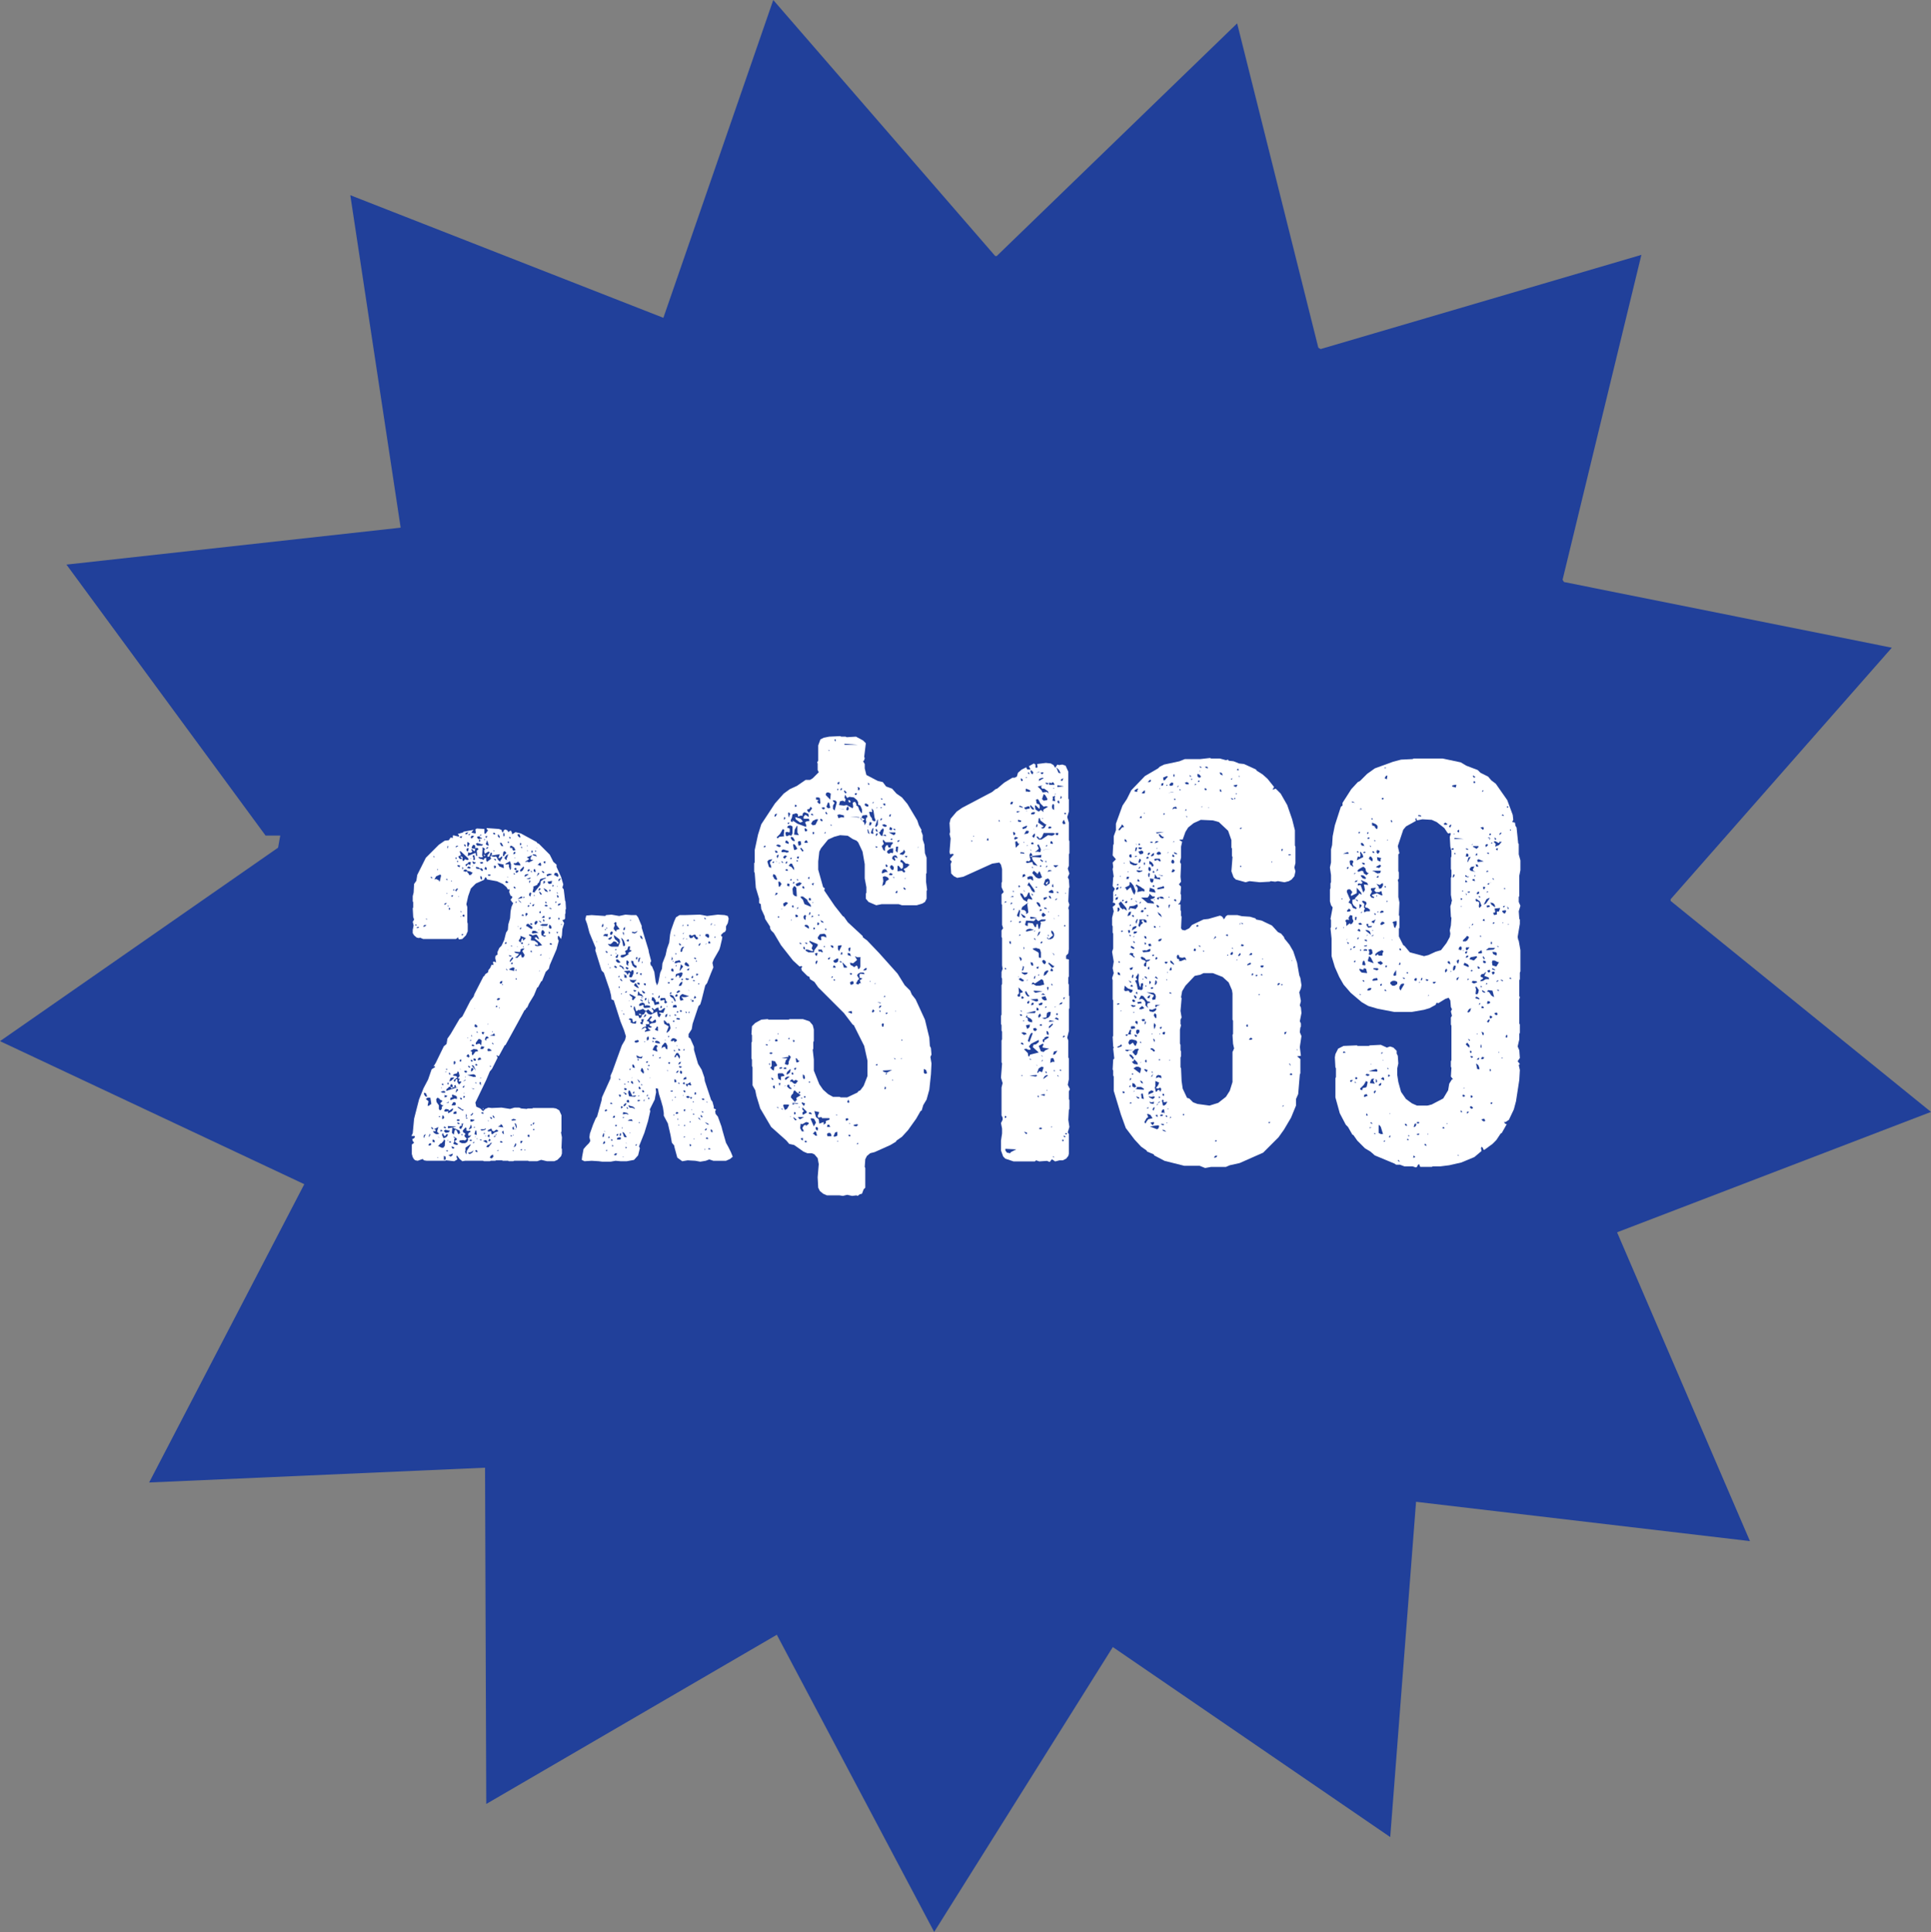 <?xml version="1.0" encoding="UTF-8"?>
<svg id="Layer_1" data-name="Layer 1" xmlns="http://www.w3.org/2000/svg" viewBox="0 0 599.76 600">
  <rect x="0" y="0" width="599.76" height="600" fill="#808080" stroke="none"/>
  <defs>
    <style>
      .cls-1 {
        fill: #fff;
      }

      .cls-2 {
        fill: #21409a;
      }
    </style>
  </defs>
  <path class="cls-2" d="M502.35,382.67l97.41-37.35-80.84-65.51c-.01-.17-.03-.34-.05-.52l68.72-78.14-101.82-20.4c-.15-.23-.29-.47-.44-.7l24.48-100.9-99.62,29.25c-.24-.14-.48-.27-.72-.41l-25.22-100.73-74.69,72.27c-.16,0-.31-.03-.46-.03L240.17,0l-34.13,98.7-97.24-38.08,15.64,103.25-103.8,11.47,61.84,84.15h4.57c-.22,1.25-.48,2.5-.68,3.76L0,323.34l94.51,44.42-48.19,92.64,104.33-4.59.38,104.43,90.25-52.55,48.87,92.29,55.49-88.47,86.16,59.01,8.02-104.12,103.71,12.21-41.24-95.83s.04-.09.06-.13Z"/>
  <g>
    <path class="cls-1" d="M175.65,279.99l.14,2.24-.14.28v1.12l-.14.28v1.4l-.28.28-.56.14.56.98-.56,1.82-.14,1.96-.28,1.12-.7-.98-.28.14v.84l.28.56-.7,2.66-2.1,4.9-.28,1.12-.98.98-1.12,2.8-.28.14-.98,1.82-.28.14-.98,2.38-1.54,2.52-.56,1.26-.28.14-.28.56-.28.14-1.96,3.64-3.92,7.14-.28.14-1.82,3.36-.7-.28v.28l.28.14v.42l-1.68,3.36-.7.84-1.12,2.66-3.36,7,.28,1.26,1.26.56.84.84.7-.7.98-.42.98.14,3.08-.14,2.66.42,1.4-.42h1.4l.7.28,1.68.14.28-.14h1.4l.28-.14h6.3l.84.14.98.56.7,1.54v5.04l-.14.28.28,1.54-.14,3.36.14.28v1.4l-.28.84-1.12,1.12-.98.42h-2.24l-1.82-.42-1.26.42h-2.52l-.28-.14h-4.34l-.28.14h-1.4l-.14-.14h-1.68l-.28-.14h-1.82l-.28.14h-1.4l-.28.14h-1.82l-.28-.14h-5.6l-.84.14-.84-.7-.84-1.12-.14.42.28.84-.98.56-2.52-.28-.28.14h-5.74l-.84-.14-.42-.42-1.54.56-.7-.14-.42-.28-.42-.7-.28-.98v-2.94l.7-.56-.42-.56-.14-.56.56-.28.28-.42-.14-.28h-.98l.42-.84.42-4.48.28-1.12,1.26-4.9,1.4-3.5,1.4-2.66,1.12-3.22,1.12-.7-.28-.28-.28.14.7-1.12,2.52-5.18.84-.7.28-1.68.98-1.4,2.8-4.76.84-.7,2.52-4.9.98-1.26.28-.84,2.8-5.46.28-.14.28-.56.84-.56.14-.7.56-.7.42-.98.42.14.14-.14-.14-.84.28-.14.7.28-.28-1.4.14-.7.56-.28v-.84l.56-1.26.7-.7.84-1.82.56-2.24.56-.84.14-1.68.56-1.96.14-2.1.28-1.4.56-1.26-.28-.14-.56-.84.56-.7-.14-.42-.42-.14-.42-1.12.14-.84h-.56l-.42-.7-1.12-.98-1.82-.84-3.08-.56-.28-.56-.28-.14-.42.84-2.52,1.12-1.54,1.54-.84,2.38-.56,2.52.28.84v4.76l.14.42v2.38l-.56,1.26-1.12,1.12-.98.14-.28-.28v-.42l-.7.56h-10.22l-.98-.42-.28.14-.7-.14-.84-.7-.42-.7v-.98l.28-1.4-.28-1.12.42-.7-.28-.84-.14-2.66.14-.28v-1.68l-.14-.14v-1.68l.28-1.12.14-2.66.7-.98.28-1.82,2.66-5.32,4.06-4.06,1.82-1.26,1.26-.14.56-.84.7.14v-.7l.14-.14,1.68.42.14-.28-.42-.56,1.54-.42.28-.28,3.08-.56-.7.84,1.12.28.28-.14-.14-1.12.42-.28,2.38.14v1.26l.14.28.28-.14.7-.98-.42-.42v-.28l3.78.28.84.28.14.56.28.28.28-.7.42-.28.7.28.28.56.56-.42h.28l.28.56v.42h.28l.84-.56,1.68.42,4.9,2.66.14.28.56.28,3.36,3.36,1.12,2.24.98.84v.7l1.4,3.08.7,2.38-.28.98.42.56.42,3.5.14.28ZM129.03,287.41h.42l-.14-.28h-.42l.14.28ZM130.15,288.11l-.14-.28-.56.14v.28l.7-.14ZM131.69,287.83l.56-.28.14-.28h-.56l-.42.42.28.14ZM131.83,353.35v-.28l.42-.84-.56.28-.14.7.28.14ZM131.97,340.33l.42.28.28-.14-.42-.98-.56-.14v.42l.28.56ZM132.67,285.59v-.14l-.28-.14-.14.14.42.14ZM133.09,342.01l-.28,1.4h.42l.42-.42h.28v-.42l-.28-1.68h-.84l-.56.42.84.7ZM133.37,352.93l.28-.56-.28-.28v.28l-.28.7.28-.14ZM133.65,355.73l.28-.28v-.28l-.42-.14-.42.42v.28h.56ZM134.21,272.85v-.42l-.42-.14v.28l.42.28ZM134.07,350.55l.28.14.28-.14-.56-.56-.14.14.14.42ZM134.91,354.75l.14-.14-.14-.56-.56-.14v.7l.56.14ZM134.63,351.53l.14.28.7.42h.56l.42-.28-.42-.14-.28-.42.42-1.4-1.4.7.56.14-.14.56-.56-.14-.14.14.14.14ZM134.91,266.27v-.28l-.28-.14v.28l.28.14ZM135.47,272.99l.84.42.14.42.14-.14.42-1.82-.28-.28-1.26.56-.56.98.56-.14ZM135.61,342.29l.7.98v1.12l.28.42.42-.14.28-.56-.14-.28.7-.7-.28.14-.42-.14-.42-.42.7-.84-.84-.42-.14-.28-.56-.28-.28.28-.14.28.14.84ZM136.03,270.33l-.14-.56-.14.28.28.28ZM136.45,353.49l-.14-.28-.42-.42.56.7ZM136.17,359.51l-.28-.14v.28l.28-.14ZM136.31,356.01l.84.42h.56l.42-.56.14-1.68-.42-.42v.42l-.7.84-.42.14-.7.84h.28ZM136.73,346.91l-.14-.28h-.28v.28h.42ZM137.43,351.25l-.14-.28-.42-.14-.14.56.7-.14ZM137.43,339.35h.84v-.42l-.56-.14-.84.28.56.28ZM137.29,337.81l-.14-.14-.14.28.28-.14ZM137.57,337.11l.14-.56h-.28l-.28.14.42.42ZM137.71,347.47l.28-.42-.28-.56-.28-.14-.14,1.12h.42ZM137.57,353.07l.14.42.84-.28.42-.42.14-.56h-.42l-.42.56h-.28l-.42-.84h-.14l-.14.56.28.56ZM138.41,350.41l.14-.28-.28-.14-.14-.14-.28.14v.28l.56.14ZM138.41,351.81l.84-.14.28-.14.14-.56-.28.14-1.12-.28-.42.42.56.56ZM138.13,360.21l.28-.14v-.84l-.56-.28v1.26h.28ZM138.27,280.97l.56-.56-.7.14-.14.42h.28ZM138.55,340.75l.42-.42-.98-.28.14.28-.14.42h.56ZM138.41,345.23l.84-.14-.14.56h.28l.98-.56.42-.7-.28-.14-.98.7-.28-.42-.84-.14-.42.42v.28l.42.14ZM138.41,333.05l.28-.28-.42.14.14.14ZM138.97,273.41v-.28l-.28-.28-.14.28.42.28ZM138.97,332.21l-.14-.28h-.28v.28h.42ZM142.19,337.67h-.7l.14-.28-.14-.42-.42.14.14.56h-.7l.14-.42-.28-.56h-.28l-.14.28-.14.14.14.42h-.56l-.14.28-.56.42-.14.56,3.64-1.12ZM139.39,342.43v-.28l-.84.42.84-.14ZM138.69,357.55h.42v-.28h-.56l.14.28ZM138.97,277.47l-.28-.14v.28l.28-.14ZM139.11,263.47l.14-.7h-.28v.56l.14.14ZM139.11,281.53l.42-.14-.56-.14.14.28ZM139.25,336.83l.14-.56h-.42v.42l.28.14ZM139.11,354.33l.14-.28h-.28l.14.28ZM139.25,350.41l1.26-.28-.14,1.68.56.56.28-1.26.14-.28.42.14.56,1.26.56-.28-.14-.84-2.24-.98,1.26-.28-2.66-.14v.56l.14.14ZM139.95,359.09l-.28.14h.28l.56-.42.14-.56-1.4.56.7.28ZM139.67,282.51l.14-.28-.14-.28h-.28v.56h.28ZM139.81,333.89v-.56l-.28-.28-.14.42.42.42ZM140.23,335.57l.84-.84-.28-.14-.84.14-.42,1.12.7-.28ZM139.81,354.89l.28-.14-.14-.28h-.42v.28l.28.14ZM140.09,341.59l1.12-.42.7.14v-.7l-.28-.28-1.12-.42-.14.28.14.56-.56.14-.14.7h.28ZM140.23,338.09l.28-.14v-.28l-.56-.14.28.56ZM140.37,273.83l-.14-.42-.14.28.28.14ZM140.37,278.59l.42-.56h-.56v.42l.14.14ZM141.35,343.27l.28-.42-.28-.56h-.56l-.56.98h1.12ZM140.37,356.57l.42.14.28-.14v-.28l-.84-.28.14.56ZM141.63,334.17l.42.42-1.12.84.14.56.28-.14.28-.7h.42v.84l.42.7h.28l.56-.7-.14-.14h-.7l.28-.84-.56-.14.56-.7-.28-1.26-.42-.14v.28l-.14.28-.98.28-.28.42.98.14ZM141.07,276.49v-.28h-.28v.42l.28-.14ZM141.63,345.93l.14-.14v-.42l-.14-.28-.7.28-.14.56h.84ZM140.93,355.31l.98.28.42-.28-.84-.56-.28-.42.56-.28.14-.42-.98-.7v.28l.42.28-.28.28v.98l-.28.28.14.28ZM141.21,330.53l.28-.42-.14-.56h-.28l-.14.14v.84h.28ZM141.77,276.91v-.28l.42-.42-.14-.42-.7.7.42.42ZM142.33,262.77l-.14-.14-.56.14-.14.42.84-.42ZM141.77,266.83v-.56h-.28v.42l.28.14ZM142.33,338.51l-.42-.42-.14.28-.28.98.84-.84ZM142.19,267.81l.14-.28-.28-.28-.14.28.28.28ZM142.19,348.17l.56-.14v-.28l-.56-.14-.28.14v.28l.28.14ZM142.19,269.07l.56.28.14-.56-.7-.14-.14.14.14.28ZM142.47,349.15l.28-.14-.14-.28-.56-.14v.28l.42.28ZM143.73,344.95l.28-.28-.28-.14h-.28l-.42-.42-.84-.42v.28l1.54.98ZM142.47,266.27l.28.42.56.14.14-.28-.56-.56h.42l.42.28-.14.42.14.7.42-.14.28-.42.7.28.42-.14-.14-.42-2.24-2.1-.42-.14.42,1.26-.84.42.14.28ZM142.61,278.45l-.14-.14-.14.28.28-.14ZM143.17,350.69l.14-.28.28-.42.28-1.12-.56.14.14.56-.56.14-.28.56.56.42ZM143.45,355.03h.98l.56-.28.42-.7-.14-.56.56-.28.56-.7-.84.28-.14-.42.14-.56.42-.14.14-.42-.28-.14-.28.14-.7-.14v-.84l-.28-.14-.84.98.14.56.56.28.14.28-.28.28v.42l.7.7-.56.56-.56-.14-1.12.14-.14.42.84.42ZM142.89,260.11l.42.14.28-.56-.84.14.14.28ZM142.89,329.69h.28l.14-.56-.28-.14-.14.14-.14.28.14.28ZM143.17,332.07l-.28-.14v.14h.28ZM143.03,341.45h.42v-.28l-.28-.28h-.28l.14.56ZM143.45,283.21l-.14-.14-.28-.14v.28h.42ZM143.31,284.61l-.14-.14-.14.28.28-.14ZM143.59,290.49l.42-.28-.56-.14-.14.28.28.14ZM143.73,352.51l-.14-.28h-.28v.28h.42ZM143.73,270.05l.14-.56-.28-.28v.7l.14.14ZM144.15,284.75l.14-.42-.14-.28h-.28l-.28.42.56.28ZM144.15,337.67l.14-.56-.28.14-.28.28v.28l.42-.14ZM144.57,270.75l.56-.14v.28l.42.42.14.42h.56l.56-.7-.84-.42-.84-.14-.28-.42h-.56l-.42.42.7.28ZM144.15,341.03l.28-.56-.42-.14-.14.42.28.28ZM144.15,335.85l.14-.28h.28v-.28l-.28.14-.28.28.14.14ZM144.29,339.49l-.14-.14-.14.28.28-.14ZM144.29,262.77l.42.14-.14-.56-.42-.14v.28l.14.28ZM144.29,332.91l.42.28.42-.42-.42-.28-.56.14.14.28ZM144.71,334.45l-.14-.14-.14.28.28-.14ZM144.85,358.53l.14-1.12,1.26-1.96h-.28l-1.4.98v.98l-.14.28.42.84ZM145.13,258.99l.28-.56-.84.28v.42l.56-.14ZM144.71,269.07l.7-.7.7.28v-.28l.14-.56-.28-.14-.7.14.28.14-.98.56.14.56ZM144.85,346.91l.14-.42-.14-.56-.14.28v.7h.14ZM144.85,347.47l.42-.14-.42-.28h-.14l.14.42ZM145.13,264.45l.28-.14.14-.84-.28-.14-.28.28-.14.28.28.56ZM145.55,328.43l.28-.28-.14-.42-.14-.28h-.28l-.42.56.7.42ZM145.83,269.77l.42-.28-.14-.14-.56-.28-.56.42.84.28ZM145.41,263.05l.28-.84h.28l-.42-.56-.42-.14v1.26l.28.28ZM145.41,322.27l-.14-.14-.14.28.28-.14ZM146.67,334.31l.28.14h.84l-.14-.56-.56-.28-1.96.28,1.54.42ZM147.65,264.87l.28.98h.28l-.14-1.68.56-.42-.28-.42h-.84l.14-.28-.14-.56-.56-.14-.42.7v.42l1.12.14-.28.84-.7-.7h-.28v.28l.28.28v.28l-.56.28-.84-.14.14.28-.14.84,2.38-.98ZM145.69,259.41l.42-.42h-.28l-.42.28.28.14ZM145.83,331.65l.14-.14v-.28l-.56-.28v.28l.42.42ZM145.55,358.25l.42.14.7-.42.42-.7-.84.56-.84.14.14.28ZM146.53,350.27l-.14-.84h-.28v.28l-.56,1.12.98-.56ZM146.39,354.33l.28-.28-.7-.14-.14.42h.56ZM146.25,323.25l.14-.28h-.28l-.14.28h.28ZM146.39,266.69l-.14-.14-.14.28.28-.14ZM146.67,326.75l-.14.28.14.7.28-.14.7-.98.84-.14-.28-.56-1.12-.14-.98.56.56.42ZM146.39,346.49l.56-.56-.14-.42-.14.28-.56.56.28.14ZM146.67,348.31l.56-.28.14-.28-1.26-.14v.7h.56ZM146.53,260.39l.7-.7-.28-.14h-.42l-.28.28v.42l.28.14ZM146.39,329.69h.28l.14-.28-.28-.28h-.28v.28l.14.28ZM146.53,332.77l.56-.7-.28-.42h-.14l-.28.14-.14.84.28.14ZM146.67,321.85l-.28-.56v.56h.28ZM147.09,338.23l.28-.14-.98-.14.7.28ZM147.09,324.93l.28-.28-.56-.28-.28.14v.28l.56.14ZM147.79,332.49l-.7-1.54-.56-.14v.14l1.26,1.54ZM147.09,268.37l.56-.28.14-.28h-.28l-.7-.28-.14.14.42.7ZM146.95,268.93l-.14-.14-.14.28.28-.14ZM147.09,266.55l-.14.28.14.28.42-.14-.14-1.26-.42-.14-.14.28.28.7ZM147.09,355.03l.28-.28-.14-.14-.42.28.28.14ZM147.23,329.41h.56v-.42l-.28-.28-.56.14.28.56ZM147.51,350.27l-.14-.42-.28.28.42.14ZM147.51,313.31l-.14-.14v.14h.14ZM147.79,319.05l.56-.14-.28-.56-.56-.28-.14.7.42.28ZM148.07,352.51l-.14-1.4h-.28l-.28,1.12.7.28ZM147.79,352.93l-.28.14v.14l.28-.28ZM147.93,330.95l.42-.14-.42-.42-.28.14v.28l.28.14ZM147.79,336.55l.14-.14-.14-.42-.14.28.14.28ZM148.07,357.83l.28-.14-.14-.28-.28-.28-.28.14v.28l.42.28ZM148.21,262.63h1.54l.28-.56-.28.14-1.54-.42-.42.28.42.56ZM147.93,269.77l1.12.14.56.56h.28l.14-.28-.42-.56-.56.14-.42-.42-.84-.14.14.56ZM148.91,324.09l.56.56.14-1.54-.56-.42h-.42l-.84,1.12v.56l1.12-.28ZM148.49,320.59l-.28-.14-.14-.28v.56l.42-.14ZM148.35,353.63l-.28-.14v.28l.28-.14ZM148.49,260.53l.56.14v-.28l.42.14.28-.28-.56-.14-.28-.42-.7.14v.28l.28.42ZM148.63,329.27l.84-.28-.28-.56-.56.14-.28.56.28.14ZM149.05,266.69l.7.14.42.28.28-.56.56-.14v.84l.28.42,1.26-.98-.14-.28-.14-.42.14-.14,1.12.28.28-.14.42.14.42.84.7.7v-.28l.56-.84.14-.56h-.28l-.42.42-.56.14.42-1.26-2.66.42.14-.14.14-.56-.42-.28-.42,1.26-.56.14v-.56l.7-.84-.42-.28-1.12.7-.28-1.12h.28v-.42l-.28-.28-.56-.14.14.28-.14,2.24.28.42-.56.14-.84-.14v.28l.42.28ZM149.05,261.37l.14-.28-.14-.28h-.28v.56h.28ZM149.33,337.11v-.98l-.28-.14-.14.42.42.7ZM149.19,259.55l.28-.14v-.28l-.28.14-.14.14.14.14ZM149.19,268.09l.28.14.56-.14v-.28l-.28-.14-.7.14.14.28ZM149.47,334.73l-.14-.14-.28.28.42-.14ZM149.47,354.19l.14-.28h-.28l-.14-.14-.14.28.42.14ZM149.47,273.13h.28l-.14-.84-.42-.28v.7l.28.42ZM150.03,325.77l.42-.7-.98-.14-.28.84h.84ZM149.61,351.11l.84-.14.42-.28v-.28l-.28.14-.14.14h-1.12v.28l.28.14ZM149.61,345.79l.56.14-.14-.56-.56.14.14.28ZM149.75,321.01l.28.28.42-.7-.56-.14-.28.14.14.42ZM150.03,344.11l.14.28-.28.14.14-.42ZM151.29,355.03v-.7l-.42-.28-.84.28,1.26.7ZM150.59,260.95v-.28l-.14-.14-.14.28.28.14ZM150.31,265.43l.42.14-.14.28h-.28v-.42ZM150.59,352.09v-.28h-.28v.42l.28-.14ZM151.15,270.19v-.7l-.42-.28-.28.7.7.28ZM151.01,323.25v-.56l.84-.42-.56-.42-.42.14-.28.84.42.42ZM151.01,260.25l.42-.56h-.56l-.14.14.28.42ZM151.01,352.79l-.14-.14-.14.28.28-.14ZM151.57,262.63l.28-.14-.14-.28-.42-1.26-.42,1.26.7.42ZM151.29,263.61l.42-.42-.28-.14-.56.42.42.14ZM151.43,356.29h.28l1.12-1.4-.7.14.14.28-.84.28-.42.56.42.14ZM151.71,318.07l-.14-.14-.14.28.28-.14ZM151.57,326.47l1.12-.14-.14-.28-.7-.42-.42.14v.42l.14.28ZM151.71,351.39l.84-.14.14.98h.28l.7-.56.98-.28v-.42l-.56-.14-.7.56-.56-.28-.14-.56h-.28l-.84.42-.14.28.28.14ZM151.99,353.21v-.56l.14-.14-.28-.14-.28.14-.14.42.56.28ZM151.85,272.01l.56-.14-.14-.28h-.7v.28l.28.14ZM151.85,348.17l-.28-.28v.28h.28ZM151.85,354.47l.28-.14.28-.28-.42-.42-.28.56.14.28ZM153.67,321.71v-.42l-.28-.42-.28.42-.98.28,1.54.14ZM152.27,331.37l.28-.28-.42-.14.14.42ZM152.55,347.47h.28v-.28l-.42-.28-.28.14.42.42ZM152.69,359.79l.56-.56-.14-.7-.7.42-.28.56.56.28ZM152.55,265.71h-.14v.14l.14-.14ZM153.11,320.45l-.28-.14v.28l.28-.14ZM153.25,324.37v-.28l-.42-.28v.28l.42.28ZM153.11,346.91l.28.28h.28l-.28-.56-.42-.28.14.56ZM153.39,259.13h.42v-.28l-.42-.28-.28.28.28.28ZM153.67,264.31l-.42-.28v.28h.42ZM153.53,266.97l.42.28.14-.14-.14-.28-.56-.14.14.28ZM153.53,269.77l.14-.14.28-.14.14-.42-.42-.28-.28.14.14.84ZM153.53,353.21l.42-.42-.14-.14-.42.28.14.28ZM154.37,312.75l.14-.28-.42-.14-.14.42h.42ZM154.09,352.51l.14-.28h-.28v.28h.14ZM154.65,310.65l.56-.28.14-.28-.56-.14-.42.28v.28l.28.14ZM154.51,357.41l.42-.14-.14-.14-.42.14.14.14ZM155.07,269.07l1.4.56v-.56l-.14-.28.14-.28-1.96-.42.56.98ZM155.21,260.25v-.42l-.28-.56-.28-.14v.7l.56.42ZM156.33,350.13l-.42-.84-.56-.14.14.28-.84.42,1.68.28ZM155.21,313.31v-.56l-.14.14.14.42ZM155.35,305.47h.28l.28-.14.14-.7-.56.14-.28.42.14.28ZM155.77,262.77h.56l-.56-.98-.42-.14v.42l.42.7ZM155.63,354.89l.56-.14-.56-.42-.28.14v.28l.28.14ZM156.33,305.89l-.42-.28v.28h.42ZM156.19,352.09l.28.14v-.28l-.14-.84-.42.42.28.56ZM156.47,265.99l.28-.56.56-.56-.56-.56-.42.28-.14,1.12.28.28ZM156.61,259.69l.14-.28-.14-.7h-.28v.98h.28ZM156.89,266.69l.14.28.56.14-.28-.28.56-1.54-.7.42-.56.84.28.14ZM157.03,293.15l.28-.14v-.42h-.28l-.28.42.28.14ZM157.31,274.25l.56-.14-.14-.28-.56-.28-.14.28-.14.14.42.28ZM157.87,268.37l.28.28-.14.28.42,1.26.14-.14.14-.28v-1.4l-.42-1.12v.28l-1.26.7v.28l.84-.14ZM157.45,301.41l.14-.14-.28-.42-.14.14.28.42ZM157.73,272.43l-.14-.28v.42l.14-.14ZM158.15,261.79l-.14-.42h-.28v.42h.42ZM157.87,294.97v-.14l-.14.14h.14ZM158.15,296.93l.56.14.14-.28-.84-.14.14.28ZM158.29,260.39h.28v-.28l-.28-.28-.14.28.14.28ZM159.69,301.55v-.42l.14-.56-.56-.14-.98.42-.14.28,1.54.42ZM158.57,298.61l.84-.98-.28-.42-.7.98-.14.56.28-.14ZM159.13,263.33v.42l.28.42.7-.14-.42-.84-.84-.56-.42.14v.56h.7ZM158.71,352.93l.42-.14-.56-.28v.28l.14.14ZM159.13,293.99l-.28-.42-.14.14v.14l.42.14ZM158.85,299.45h.28l.14-.42-.28-.14-.28.28.14.28ZM158.99,348.03l1.26-.14-.14-.28-.7-.14-.56.28.14.28ZM159.27,350.83l.56-.14-.28-.28.14-.56-.56.28.14.7ZM159.55,357.55v-.28h-.42l.42.28ZM159.55,352.65v-.28l-.28.14.28.14ZM159.97,265.15l.14-.56h-.28l-.28.14-.14.56.56-.14ZM159.97,268.65l1.68.14-.14-.56-.7-.7-.14.28-.56.28h-.56v.28l.42.28ZM159.97,271.59l-.28-.56-.14.56h.42ZM159.83,275.93h.28v-.28l-.28-.28h-.28v.28l.28.28ZM160.11,356.01l.28-.7-.28-.28-.56,1.26.56-.28ZM159.97,266.55l.14-.14h-.42l.28.14ZM159.83,270.05l.56.28v-.7l-.28-.14-.42.28.14.28ZM160.11,295.95l1.12.28-.56.7-.7.42.7.14,1.12-1.12.28.98h.42l.28-.28.14-.56-.7-1.12.7-.84h-.56l-.7.28v.56l-.28.28-1.68-.14.42.42ZM160.39,350.41l.14-.28-.14-.84-.28-.42h-.28l.56,1.54ZM160.25,350.69l-.14-.14-.14.28.28-.14ZM160.25,271.03h.28l.28-.14.28-.56h-.56l-.42.28.14.42ZM160.53,280.27l-.28-.42-.14.56.42-.14ZM160.39,301.55v-.56l-.28.14v.28l.28.14ZM160.25,304.21h.28l-.14-.42-.28.14.14.28ZM160.81,293.99l-.14-.14v.28l.14-.14ZM161.37,260.11l.28-.14-.28-.84-.56-.14v.56l.56.56ZM161.09,279.15l1.12-.28v-.42h-.42l-.98.7h.28ZM161.09,287.69l-.14-.14-.14.28.28-.14ZM161.09,279.71l.7.7v-.28l-.84-.7.14.28ZM161.51,292.59h.28l.14-.7.28-.42h.28l-.14.56h.28l.7-.7-1.68-.7v.56l-.56.98.42.42ZM161.79,262.49l.14-.56-.42-.14v.7h.28ZM161.65,270.75l.7-.42.42-.84-.14-.42-1.12,1.12.14.56ZM161.79,288.53l.14-.56-.42.28v.42l.28-.14ZM161.93,355.03l.42-.7h-.7v.7h.28ZM161.93,357.27l.28-.28-.28-.14-.28.28.28.14ZM162.07,263.47l.14-.28-.28-.28-.14.14.28.42ZM161.93,293.15h.28l.28-.14-.28-.42-.42.28.14.28ZM162.63,284.47v-.28l-.28-.28-.42.42.7.14ZM162.77,278.87l.14-.28-.28-.14-.14.42h.28ZM162.63,294.13v-.28h-.14v.42l.14-.14ZM163.05,272.29l1.12-.7-.28-.14-.7.14-.28.42.14.28ZM163.19,357.27l-.28-.42v.42h.28ZM163.33,267.81l.28-.28.7.28,1.4-.7-.84-.14-.14-.42.56-.98-1.68.7.7.42-.14.28-.98.56.14.28ZM163.33,284.61l.56-.7-.14-.28-.28-.14-.28.28.14.84ZM164.45,272.99l.42-.28-.28-.14-1.12.42h.98ZM163.75,287.69l1.26.84.42-.28-.14-.42-1.26-.98-.56.28v.56h.28ZM163.89,262.77l-.14-.28-.14.28h.28ZM164.03,264.17l-.28-.14v.28l.28-.14ZM164.17,270.61l.42-.42-.28-.28-.42.28v.42h.28ZM164.17,281.67l.28-.42-.14-.14h-.28l-.14.42.28.14ZM164.45,293.29l-.28-.14-.28.42.56-.28ZM164.03,353.07h.42v-.56l-.28-.14-.28.14v.28l.14.28ZM164.59,274.11l.14-.56-.28-.14-.14.7h.28ZM164.73,278.45l.28-1.12-.28-.14-.28.14-.14.7.42.42ZM165.01,290.91l-.14,1.12,1.12.14.98.7.14.56-.28.14-.42-.28-.28.14.14.28.7.14,1.4-.28-.7-.84-1.54-1.26v-.28l.42-.14.7.7.14-.28-.42-.84-.42-.42-1.12.28-.56-.28h-.56v.28l.7.42ZM164.87,280.69v-.28h-.28v.28h.28ZM164.73,287.13l.56.14v-.28l-.14-.28-.56.14.14.28ZM165.15,295.81v-.56h-.28l-.14.28.42.28ZM165.01,349.57l.28-.28-.28-.14-.28.28.28.14ZM165.01,270.89h.28l-.42-.56v.28l.14.28ZM165.15,264.87l.28-.14v-.56h-.28l-.14.14.14.56ZM165.43,289.93l1.82-.28-.28-.14-.7-.42h-.84l-.28.56.28.28ZM165.71,281.39l.28-.56h-.28l-.28.14-.14.42h.42ZM166.69,265.99v-.14l-.28-.42-.84-.14-.14.28,1.26.42ZM166.13,277.19v-.28l1.68-2.1.14-1.12.98-.7.56-.14v-.28l-1.68.42-.42,1.12-.28.14-.28.56-1.26.56.14.28-.28,1.4.7.14ZM165.71,349.29l.28-.56-.28-.14-.28.42.28.28ZM165.99,350.97l-.14-.42-.28.14v.28h.42ZM166.13,270.89l.28-.28-.28-.7h-.28l-.14.56.42.42ZM166.13,278.17l-.14-.28-.28.28h.42ZM166.13,287.13h.28l.42-.42.14-.56-.28-.14h-.28l-.42.56.14.56ZM166.41,264.59l.14-.42h-.28l-.14.14.28.28ZM166.83,263.47l-.14-.28v.28h.14ZM167.53,271.31l-.28-.28-.14.14-.42.98.84-.84ZM167.95,268.93l.14-.28-.14-.7h-.28l-.56.56h-.28l1.12.42ZM167.39,276.63l.56-.56-.42-.28-.28.56.14.28ZM167.95,286.57l.14-.14-.14-.28-.7-.28.7.7ZM167.53,288.81l-.14-.14-.14.28.28-.14ZM167.81,277.75l.42.14v-.28l-.42-.56-.42-.14.42.84ZM167.67,301.55l-.14-.14-.14.28.28-.14ZM167.95,283.63v-.56l-.14-.14-.28.28v.28l.42.14ZM168.09,287.41l.28.14h1.54l.28-.7-.28.14h-1.54l-.7.42h.42ZM168.09,296.65l.14-.14-.14-.14-.28.14v.28l.28-.14ZM168.23,290.49l.84.42.42-.14v-.28h-.7v-.28l.42-.56-.28-.56-.42-.28-.28.28-.14.56.14.84ZM168.79,271.17l.28-.14-.14-.28-.42-.28-.28.14.56.56ZM168.93,285.03l.28-.14-.28-.56-.7.7h.7ZM168.65,288.11l-.14-.14-.14.28.28-.14ZM168.79,286.15h.28v-.42l-.28-.28-.14.28.14.42ZM169.21,268.23l.28-.7h-.56l-.14.28.42.42ZM169.35,273.97l-.14-.28-.28-.14-.14.14v.84l.56-.56ZM169.35,276.77l.84.28-.14-.28-.28-.42-.98-.56.56.98ZM169.77,281.53l.42-.28-.56-.28-.42.14v.28l.56.14ZM169.77,280.55v-.28l-.28-.28-.14.14v.28l.42.14ZM169.91,272.15l1.54-.56-.14-.14-.7-.14-.84.28.14.56ZM170.33,274.39l.28.14.7-.14.14-.84-1.4.28.28.56ZM171.31,282.37l-.14-.28-.14-.14-.56.14.84.28ZM170.75,285.45l.28-.28v-.28h-.56v.56h.28ZM170.75,288.39h.28l.28-.14-.14-.7-.56-.42-.14.84.28.42ZM170.75,289.93l.14-.28-.42-.42v.7h.28ZM170.75,297.63v-.14l-.28.28.28-.14ZM170.89,276.77l.14-.28-.28-.28-.14.28v.28h.28ZM171.31,293.43l.14-.28-.42-.28-.28.14v.28l.56.14ZM171.87,275.23l.14-.28-.42-.14v.56l.28-.14ZM172.43,271.87l.7.42.28-.14v-.42l-.28-.56-.56-.14-.42.28v.56h.28ZM172.71,280.41l.14-.42h-.28l-.14.28.28.14ZM173.27,277.61v-.14l-.14-.28h-.28l.42.42ZM172.99,289.93l.42-.42-.56-.14.14.56ZM173.27,275.23l-.14-.14-.14.28.28-.14ZM173.13,278.73h.28l.14-.28-.42-.56-.14.28.14.56ZM173.55,281.25l.56-.42v-.28l-.7.14-.14.56h.28ZM173.55,273.69l.7-.84h-.42l-.42.42.14.42ZM173.69,285.59l.14-.28-.14-.28h-.28v.56h.28ZM174.67,287.13l-.42-.14v.28l.42-.14Z"/>
    <path class="cls-1" d="M186.01,360.63l-2.24-.14-2.24.14-.84-.42.14-1.12.42-2.24.84-.98.84-.84.42-.7-.28-1.12.14-1.12.98-2.8.84-1.96.42-.56,1.4-5.04.14-.98,2.66-5.88v-.84l.56-1.26,1.26-3.5,1.68-4.62.98-1.68.28-1.12-.56-1.82-1.12-2.8-2.1-6.58-.7-.28-.14-1.26-.42-1.68-1.82-5.32-.7-.7-1.96-6.3.14-.7-1.96-4.76-.7-2.66-.56-1.54.28-1.12,1.68-.14,4.2.28.28-.28,1.68-.14,2.38.42,1.96-.42,1.82.14h1.54l.56.7,1.12,2.66v.56l2.1,6.86.14.84.7,2.66-.28.56.14.7.42.42.7,1.68.42,3.08.42,1.12.42-.98.56-2.94.56-1.26.14-1.68.98-2.52.42-1.96.7-1.96.28-2.52.28-1.26.98-2.8.56-1.26,1.12-.7h1.82l4.48-.14.84.14,1.4.28,3.36-.42,2.1.14.98.28.28.84-.28,1.4-.56.98v1.12l-.28.56-.56.28-.7.7.14.56.28-.14-.14.98-.56,2.38-.28.84-1.68,2.94-.28.7-.14.42.28,1.4-.7,1.68-1.26,3.22-.56.7-1.12,4.48-.42,1.4-.56.56-1.82,5.46-.28,1.68-.98,1.54v.98l.56.42,1.12,2.52v.98l1.26,4.34,1.12,1.82.84,2.38.14,1.12,1.96,5.88.42.56.42,1.54v.56l.7.28-.28.56.14.84.7.84,1.12,3.08.28,1.12,1.12,3.92.7,1.26.84,1.68.56,1.4-.84.7-1.26.56h-3.92l-1.26-.42-1.12.42-1.68.28-1.54-.28-2.38-.14-1.68.28-1.54-1.12-.84-3.08-.14-.7-.7-.84-.42-2.38-.84-3.64-1.26-2.38v-.84l-.28-1.82-.56-1.96-.7-2.24-.28-1.54-.7-.14.14,1.26-.28,1.4-.14.84-1.54,3.08.14.56-.7,3.08-1.12,3.64-1.68,4.2.28.56-.56,2.24-1.26,1.4-2.24.42h-1.96l-1.54-.14-1.54.28h-2.52l-1.12-.14ZM185.45,292.59l-.14-.28-.14.14.28.14ZM187.13,287.83l.28-.14v-.7h-.28l-.28.84h.28ZM187.27,353.21l.28-.28.14-.84-.28-.14-.28.84.14.42ZM187.69,355.17l.28-.28-.14-.56-.42.42-.14.56.42-.14ZM187.55,290.77l.28-.14.84.28.14-.84h-.98l-.42.42.14.28ZM187.97,351.53l-.14-.28-.14.14.28.14ZM188.11,288.81l.14-.28h-.28l-.14.28h.28ZM188.25,345.09l.28-.14v-.28l-.28-.14-.42.28v.28h.42ZM188.39,295.95l.42-.14-.56-.56-.14.28.28.42ZM188.39,288.39l.28-.14-.42-.28.14.42ZM188.39,357.55l.28-.42h-.42v.28l.14.14ZM189.23,293.71l.7.28h2.1l.56-1.4-.14-.84-1.82-1.4.14.84.28.56.56.42.56.7-.42.28-.28-.56-.84-.28-.7.7-.56.28-.14-.14h-.42l.42.56ZM189.51,291.89l.14-.28.28-.14.14-.56h-.14l-.56.28-.56.42.7.28ZM189.09,299.45l-.14-.14-.14.28.28-.14ZM189.37,353.35l-.14-.42-.28.14v.42l.42-.14ZM189.51,300.85l.14-.42h-.28l.14.42ZM189.79,290.35l.28-.14.28-.56-.14-.28-.28-.14-.42.42v.56l.28.14ZM189.79,296.79l.28-.14-.14-.14-.42.14.28.14ZM189.65,342.85h.56l-.14-.28-.28-.14-.28.14.14.28ZM189.93,354.33l.28-.14v-.28l-.42-.14.14.56ZM190.21,356.15l.14-.14.14-.28-.42-.14.14.56ZM190.91,347.05l.14-.42-.28-.14-.28.14-.14.56.56-.14ZM191.33,289.37l.14-.56.98-.28-.98-1.26v-.7l-.28-.28-.56.56.28.14v.56l-.28.56v.42l.7.84ZM191.19,358.81l.28-.14.14-.56-.56.14-.42.42.56.14ZM191.05,300.43l.28.28.28-.28-.14-.28-.56-.28-.14.56h.28ZM191.33,295.11l.14-.28-.28-.14-.14.42h.28ZM191.19,349.85l.28-.14.14-.14-.14-.28-.42.14.14.42ZM191.47,296.37l-.28-.56v.28l.28.28ZM191.75,297.49l.28-.84-.14-.28-.28.14v.28l-.42.28v.28l.56.14ZM191.75,298.89l.42.14.56-.14-.7-.84-.56-.14-.14.28v.28l.42.42ZM191.75,352.79l.28-.42v-.28l-.42.14-.14.42.28.14ZM192.73,353.91v-.14l.14-.28-.14-.28h-.42l-.56.14-.14.56h1.12ZM192.31,303.51l.14-.42h-.28l-.14.42h.28ZM192.45,306.87v-.56l-.28.14v.28l.28.14ZM192.31,335.29l.28.14v-.28l-.42-.14.14.28ZM192.45,340.61h.28l.14-.56-.7-.14.28.7ZM192.59,300.15l.56.28.14.28.56.42-.28-.84-.98-.56-.28.42h.28ZM192.59,352.79l.28-.14v-.7h-.28l-.14.7.14.14ZM193.15,304.77l.14-.28-.56-.56-.14.28.56.56ZM193.01,297.35h.56l1.68-.98-.14-.28.14-.28.84-.42v-.28l-.56-.14.14-.56v-.56l-.56.14-.28.98-.56.28-.14.28.28.42-.14.42-1.4.28-.14.42.28.28ZM193.01,308.83l.14-.14v-.28l-.28.28.14.14ZM193.43,343.97v-.28l-.56-.14v.7l.56-.28ZM193.29,292.31l.28,1.54.56-.14v-.56l-.42-1.12-.7-.84v.42l.28.7ZM193.29,314.01l-.14-.28-.14.14.28.14ZM193.43,350.41l-.28-.42v.42h.28ZM193.85,353.07l.56.14.28-.14-.14-.14-.7-1.12-.56-.28.56,1.54ZM193.57,290.21l.28.28-.14-.42.14-.14-.28-.56-.14.28.14.56ZM194.55,345.93l.7.28-.42-.56-1.26-.28-.14.7,1.12-.14ZM193.57,347.33l.28-.42h-.42l.14.42ZM193.71,359.37l-.14-.28-.14.14.28.14ZM193.85,288.81l.28-.14v-.84l-.42.42-.14.56h.28ZM193.85,315.13l.14-.14-.42-.28v.28l.28.14ZM193.99,303.09l-.14.42.42.14h.42l-.14-.7-.84-.42.28.56ZM193.99,339.49l.14.42h.56l-.14-.28-.42-.28-.42-.14v.28h.28ZM193.99,343.55l.42-.42.14-.56-.42.14-.42.42v.42h.28ZM194.55,302.11l.28.56h.28v-.28l.42-.42.14.56-.28.56.14.42h.7l.56-1.26v-.84l-.56-.14-.28.56-.42-.42-1.54.14-.14.14.7.42ZM193.99,336.83h.28l-.14-.28h-.28l.14.28ZM193.99,338.51h.56l.14-.28-.28-.28h-.56l.14.56ZM194.41,294.41h-.28v.14l.28-.14ZM194.41,308.27l.42-.28-.42-.14-.28.42h.28ZM194.83,301.13l.42-.42-.14-.14-.56-.28-.28.28.56.56ZM194.55,356.57l.14-.28-.42-.14v.42h.28ZM194.69,355.17l-.28-.28v.14l.28.14ZM195.11,292.45l.28-.42-.14-.28h-.28l-.42.42.56.28ZM195.11,300.01v-.84l.28-.28-.42-.56h-.42v1.12l.56.56ZM194.83,344.39l.28-.14-.14-.28-.42-.14.28.56ZM195.39,342.43v-.56l-.14-.28h-.28l-.28.14v.56l.7.14ZM195.11,336.13h.28l-.14-.28-.42.14.28.14ZM196.51,348.17l-.28-.56-.84.14-.42.28,1.54.14ZM195.39,340.47l1.82.14.42-.42-1.26.14-.7-1.54-.28-.14h-.14l-.14.7.28,1.12ZM195.53,343.97l1.12.14.42.28.14-.14-.56-.56-1.54-.42.42.7ZM195.95,316.95l-.14.56.56.28,1.12.14.14-.84h-.28l-.56.42-.28-.28-.14-.84-.7-.14-.42.28.7.42ZM195.53,310.93v-.28l-.14.14.14.14ZM195.95,309.39l.42.28v.56l-.14.14.42.28.84-.98-.98-.56-.98-.42v.28l.42.42ZM195.67,332.35l.28-.42h-.42v.28l.14.14ZM195.81,351.95l-.14-.28-.14.14.28.14ZM195.81,286.01l.14-.28-.14-.14-.14.28.14.14ZM195.81,304.77l.7.42h.56v-.28l.42-.28.14-.42-.28.14h-1.4l-.28-.28v.28l.14.42ZM195.95,312.75h.28v-.28l-.28-.14-.14.14.14.28ZM196.51,336.69l.14-.28-.14-.56-.42-.14-.14.42.56.56ZM196.37,299.45v.28l.7.7.56.14.14-.56-.7-.42-.14-.14-.28-.98-.56-.14v.56l.28.56ZM196.37,334.73v-.14l-.28.14h.28ZM197.07,289.93l.56-.28.42-.56-.84.42-.84-.14-.14.28.84.28ZM196.51,331.51l.7.14-.28-.84-.42-.28-.14.28.14.7ZM196.79,339.63l.14-.14.14-.28-.14-.28-.42.56.28.14ZM197.07,307.99l.42-.14.14-.28-.84-.14v.28l.28.28ZM197.21,314.29l.14,1.12h.84l.14.14.28.7.56-.28.28-.84.56-.14.56-.98.7.84.84.28,1.96-.98.28,1.4.42.42.56-.98-.7-.42.28-.14,1.12.14.56-1.4-.28-.14-1.12.84-.56-.14-.14-.84-.56.14-.7.56-.56-.56-.28.14.56.7-.14.7h-.28l-1.26-1.12-.42.42h-.42l-.7-.56-1.12.42-.28-.14-.56.42-.28-.14-.28-1.12-.28-.28-.14.84.42.98ZM197.07,306.17l.84.56.56.14-.98-1.54-.28.14-.28.42.14.28ZM197.21,323.67l.28.14.7-.14.28-.42-.42-.28-.84.28-.14.28.14.14ZM197.49,355.87l.28-.28v-.28l-.28.14-.14.28.14.14ZM197.77,298.05l.28-.7-.42-.14-.14.56.28.28ZM197.91,302.53l.28-.56h-.28l-.28.14v.28l.28.14ZM197.91,328.57h.28l1.12.14.28-.7-.7.28-1.26-.56.28.84ZM198.47,305.89l.28-.42-.28-.28h-.56v.28l.56.42ZM198.61,336.27l.14-.28-.28-.42-.56-.42.7,1.12ZM198.33,309.11l.7.14.84.42-.56-.84-.7-.28v-.28l-.42-.42-.14,1.4.28-.14ZM198.33,329.41v-.56h-.28v.42l.28.14ZM198.33,342.01l.42-.14v-.28h-.7v.42h.28ZM198.47,298.75l.42-1.4-.56.28-.14,1.12h.28ZM198.61,340.19h-.28l-.14.42.42-.42ZM198.61,314.85h.28l.42.42h-.56l-.42-.28.28-.14ZM198.61,338.23h.28l.14-.28-.56-.56-.14.56.28.28ZM198.75,348.73v-.14l-.28-.14-.14.28h.42ZM198.61,312.47l1.26-.42v.7l.28.28,1.82-.14-.14-.56-.98-.14-.56.14v-.42l-.14-.28-.56-.28-.84.28-.28.42.14.42ZM199.03,291.33l.56.42-.14-.7-.28-.42h-.42l.28.7ZM199.17,302.95l.14-.7h-.42l-.14.28.42.42ZM199.45,310.93l.14.28v-.56l-.7-.28v.28l.56.28ZM199.17,318.07h.56l-.14-.28.42-1.26h-.7l-.14.14.14.7-.42.14v.28l.28.28ZM199.87,333.47l.14-.56-.42-1.12-.28-.14-.28.7v.28l.84.84ZM199.45,337.11v-.28l-.14-.14-.28.14.42.28ZM199.45,310.09v-.42h-.14l-.14.28.28.14ZM200.43,319.05l.42.7-.28.14-.28.28v.28l1.82-.42-.7-.56-.14-.56.56.28.56-.14v-.28h-.28l-.42-.42.14-.28.56-.28,1.12-.14.28-.42-.14-.56h-.28l-.84.7-.7-.42v-.28l.7-.84-.42-.28-1.26,1.54.56.14.28.56-.14.28h-.98l.14.7-.98.28-.56.7,1.26-.7ZM199.59,299.03l-.14-.56-.14.56h.28ZM199.73,308.41l.56.14v-.42l-.84-.56v.42l.28.42ZM199.59,339.21h.42v-.42l-.42-.28-.14.28.14.42ZM200.43,315.69l.28-.42-.14-.28-.28.14-.42.84.56-.28ZM200.15,342.01v-.7l-.28.56.28.14ZM200.57,306.03v-.56l-.56-.14v.56l.56.14ZM200.15,323.67l.42-.14h-.28l-.28-.14.14.28ZM200.57,310.65l.28-.56-.14-.14-.42.14v.56h.28ZM200.85,330.11l.28-.14.14-.42-.56.14v.28l.14.14ZM200.99,323.25l.56-.56-.14-.84-.28.14-.28.42.14.84ZM201.13,340.47l.14-.56-.28.14-.14.42h.28ZM201.83,331.09l-.14-.28-.14-.14-.42.28.7.14ZM201.41,332.35v-.28l-.28-.42v.56l.28.14ZM201.41,311.63h.28l.14-.14-.28-.28-.28-1.4.14,1.82ZM201.69,341.31v-.28l-.28-.28-.14.56h.42ZM201.97,334.73v-.14l-.28.14h.28ZM202.95,310.93l.42,1.26.28-.14,1.12-.28-.14-.7-.98.14v-.56l-.56-.84-.56-.14-.14.98.56.28ZM202.67,308.83h.28l-.14-.28h-.28l.14.28ZM203.65,322.69l.14-.28-.28.14-.7-.42-.14.56h.98ZM203.09,323.53l-.42-.42v.56l.42-.14ZM204.21,326.61l-.28-1.12.14-.42.28.14-.28-.56-.42-.14-.42.42-.56,1.12,1.54.56ZM203.09,328.01l-.14-.14.14-.28h-.42v.28l.42.14ZM204.21,320.17l.28-.14-.14-.14v-.98l-.42-.14v.28l-.56.7.84.42ZM203.93,323.95l1.12.14-.28-.56-.56-.28h-.56l-.28.42.56.28ZM204.91,309.81v-.7l-.28.14-.28.7.56-.14ZM204.91,328.71l.42-.28-.28-.14-.42.28.28.14ZM205.19,310.79l1.12-.28.14.28-.14.56.42.28.42-.28v-.28l-.28-.14-.28-.98h-1.26l-.28.28.14.56ZM205.33,313.03l.28-.14-.14-.56-.28.14-.14.56h.28ZM205.89,325.21l.7-.14.14.56.56.28v-1.12l-.42-.84-.28-.14h-.14l-.84.98-.14.84.42-.42ZM206.31,317.93l1.4.84-.7,1.82.14.14.7-.56.42-.84-.28-1.26-.42-.42-.28.28-.14-.28-.84-.84-.14.28.14.84ZM206.73,323.11l-.14-.28-.14.14.28.14ZM206.87,303.65l-.14-.28-.14.14.28.14ZM207.01,315.83l.14-.28.14-.7-.56.28-.14.7h.42ZM207.15,312.75l.14-.28h-.14l-.14.14.14.14ZM207.29,332.63l.28-.14-.42-.14.14.28ZM207.71,305.47l.28-.14v-.28h-.56v.28l.28.14ZM207.57,322.13l.28-.14v-.28l-.42.14.14.28ZM207.71,330.39h.28l.14-.28v-.14l-.42-.14-.14.28.14.28ZM208.13,315.69v-.56l-.28.28.28.28ZM208.27,308.69l.28-.14v-.28l-.28-.14-.28.56h.28ZM208.27,309.53l.84.56.42.84.28.14v-.56l-.7-1.26-.7-.28h-.42l.28.56ZM208.69,339.07l.28-.14-.14-.28-.7.14.56.28ZM208.83,323.39l.42-.28.28.56.7-.42v-.28l-.28-.28-.28-.14-.42-.14-.56.14-.42.7.56.14ZM208.69,301.69h.56l-.14-.7-.14-.14-.28-.14-.28.56.28.42ZM208.97,304.35l.28-.42h-.84v.42h.56ZM208.83,298.05l.14-.28-.28-.7-.14,1.12.28-.14ZM208.69,311.35h.28l-.14-.28h-.28l.14.28ZM208.97,341.73v-.28l-.28.28h.28ZM209.11,298.75l.14-.14-.42-.28.28.42ZM210.09,312.89l.14-.28-.28-.56-.84.14-.14.7h1.12ZM209.25,317.37l.28-.14-.14-.28h-.28l-.14.28.28.14ZM209.53,346.35l-.28-.28-.14.28h.42ZM209.39,326.47h.28v-.28l-.42-.14.14.42ZM209.67,290.63l-.28-.42v.42h.28ZM209.95,328.29l.14-.56h.28l.7,1.12.14-.84-.56-.98h-.56l-.7,1.26h.56ZM209.53,336.13h.28l.28-.14-.14-.7h-.42l-.14-.28.14,1.12ZM210.37,299.03l.14-.14h.98l-.42-.7-1.12.28-.28.14-.14.56.84-.14ZM210.09,315.41l-.14-.28-.42-.14v.42h.56ZM209.81,340.89l.14-.28h-.28l-.14.28h.28ZM209.95,309.53h.28l.28-.42-.14-.28h-.42l-.28.56.28.14ZM209.95,296.51l.14-.42-.28-.14v.42l.14.14ZM210.09,300.15v-.56l-.28.42.28.14ZM210.09,303.37l.14-.28.42-.28.42.42-.14.42h.28l.56-.56.28-.84-.42-.28-1.68.56-.14.84h.28ZM210.09,319.33l-.14-.28-.14.28h.28ZM210.09,345.93l.56-.14v-.28l-.28-.14h-.28l-.28.42.28.14ZM210.23,333.19l.28-.14.28-.56h-.28l-.56.56.28.14ZM210.37,308.41l.84-.42v-.28l-.42-.14-.42.28-.28.42.28.14ZM210.93,316.67l.28-.14-.14-.28-.7-.14-.28.14v.28l.84.14ZM210.37,324.93l-.14-.28-.14.14.28.14ZM210.65,314.43v-.42l-.42.14v.28h.42ZM210.51,347.75h.14v-.42l-.28.28.14.14ZM210.79,326.33l.42-.14.14-.14-.7-.42.14.7ZM210.93,330.53l.42-.28.14-.56-.56.28-.28.56h.28ZM210.93,336.69l.14-.28-.28-.28-.14.28.28.28ZM211.07,349.43l-.28-.14-.14.28.42-.14ZM211.49,306.17l.42-.7v-.7l-.7.56-.42.84h.7ZM211.07,293.57h.42v-.28l-.56-.42v.28l.14.42ZM211.21,331.65l.42-.14.14-.28-.84-.14v.28l.28.28ZM211.35,301.27l.84-1.12-.7-.7-.42,2.1.28-.28ZM211.35,310.79l.98-.28-.7-.98.56.14h.7l1.12-.28-2.1-.7-.7.56-.14.7.28.84ZM211.63,314.29l.14-.28-.14-.28h-.42v.42l.42.14ZM211.49,333.47h.28v-.28l.14-.28-.42-.42-.28.14v.56l.28.28ZM211.63,295.67l.28-.28.14-.84.28-.14.14-.42-.56.14-.42.56-.14.84.28.14ZM212.05,304.35l.14-.28-.42-.14-.14.28v.14h.42ZM212.19,287.55l.14-.28h-.28l-.14.28h.28ZM212.19,290.07l.28-.42-.28.14-.14.14.14.14ZM212.33,291.61l.14-.42-.42.42h.28ZM212.33,336.69h.42l-.14-.56h-.28l-.28.42.28.14ZM212.33,340.33l-.14-.28-.14.14.28.14ZM212.61,326.19v-.42l-.28.14-.14.28h.42ZM213.17,335.15v-.56l-.14-.14-.56.28-.28.56.98-.14ZM212.75,339.35l.14-.56-.28-.14h-.28l-.14.14.56.56ZM212.47,345.09h.28l.14-.56h-.28l-.28.14.14.42ZM212.61,353.21l.28-.14-.42-.14-.14.28h.28ZM212.75,349.71v-.42l-.28.14v.28h.28ZM212.75,299.73l.56.28.56.14.28-.28-.28-.14v-.28l-.84-.7-.42.56.14.42ZM213.31,304.35l.7-.14-.14-.28-.84-.14-.14.28.42.28ZM213.03,314.57h.28v-.28l-.42-.14.14.42ZM213.45,291.61l-.14-.14-.28.28.42-.14ZM213.31,337.39h.28v-.42l.28-.14.56.28.28-.14-.42-.98-.14.28-.7.42-.28-.14-.14.28.28.56ZM213.59,341.03l.56-.14v-.28l-.42-.28-.56.14v.28l.42.28ZM213.87,301.41l.28-.7-.42.14-.42.42.56.14ZM213.73,287.55l.14-.14-.14-.28h-.28v.42h.28ZM214.15,307.71l-.28-.28v.14l.28.14ZM214.15,314.57v-.42l-.28.14v.28h.28ZM214.29,291.33h.7l.42-.56.42.56.42.42.56-.14-.14-.56-.42-.14-.14-.42-.28-.28-1.12.42-.14-.28h-.42l-.14.28.28.7ZM214.43,348.59l.14-.14-.28-.28-.14.28.28.14ZM214.29,356.01l.28-.14.14-.14-.14-.28-.42-.14.14.7ZM214.57,341.31l.42-.42-.14-.14h-.56l.28.56ZM214.71,310.65l.14-.28h-.42l.28.28ZM214.99,303.79l.28-.14v-.56h-.28l-.28.56.28.14ZM214.99,344.81l-.14-.28-.14.14.28.14ZM215.41,311.07v-.42l-.28-.14-.28.28v.28h.56ZM215.69,304.77l.14-.28-.42-.14-.28.14.56.28ZM215.41,342.29l.14-.14-.28-.14-.14.28h.28ZM215.69,346.21l-.14-.28-.14-.14-.28.28.56.14ZM215.97,286.01l-.14-.14-.42-.28v.28l.56.14ZM215.69,353.77l-.14-.28-.14.28h.28ZM216.11,297.91l.14-.28-.56-.28-.14.28.56.28ZM215.83,310.09l.42-.28-.42-.56-.28.56v.28h.28ZM215.97,339.91l.28-.14-.14-.56h-.28l-.14.7h.28ZM216.53,298.61l-.14-.14-.14-.28-.14.42h.42ZM216.53,302.95l.42-.42-.42-.14h-.28v.56h.28ZM217.09,305.75l.14-.28-.28-.14-.14.28.28.14ZM216.95,347.33l.56.56-.14-.56-.56-.28.14.28ZM217.23,293.71l.14-.14.28-.7-.56.28-.14.56h.28ZM217.37,290.63h.14l.14-.28-.56.14.28.14ZM218.07,347.05l.14-.28-.56-.56v.56l.42.28ZM217.79,352.51l.14-.42h-.28l.14.42ZM218.21,341.59h.42l.14-.14-.14-.28h-.7l.28.42ZM218.21,345.51h.28l-.14-.28-.28-.14-.14.14.28.28ZM219.05,285.45h.28l-.56-.56v.42l.28.14ZM219.05,357.13l-.14-.42-.14.28.28.14ZM219.61,349.15l.56.14-.14-.28-1.12-.56.7.7ZM219.05,351.11l.28-.14.28-.56-.42.14-.28.28.14.28ZM220.03,291.33l.28-.56-.28-.7h-.84l-.14.56.98.7ZM219.47,293.15l-.14-.14-.28.28.42-.14ZM219.89,353.77v-.42l-.42-.14-.28.42.7.14ZM219.75,342.43l-.14-.28-.28.14.42.14ZM220.59,356.99v-.28l-.42-.14-.28.28.7.14ZM220.59,293.01v-.42l-.28-.28-.28.14v.56h.56ZM221.01,287.13l.14-.42-.28.14-.14.56.28-.28ZM220.87,351.53l.42.14v-.56l-.42-.42-.14.28.14.56ZM221.99,287.41h.28l-.28-.14h-.28l.28.14ZM222.13,291.19l.14-.14-.14-.28-.28.42h.28Z"/>
    <path class="cls-1" d="M289.15,325.5l.17,2.04-.34.68.34,2.04-.17,3.4-.51,4.76-.85,3.06-1.02,1.7-.51,1.7-.34.17-1.36,2.38-2.55,3.57-1.87,2.04-1.7,1.19-.17.34-1.7,1.02-4.93,2.21-1.36.34-1.02.85-.51,1.02-.17,2.38.17.34v6.12l-.51.51-.51,1.36-.68.17-.68.51-.34-.17-1.36.17-1.53-.34-1.36.34-1.02-.17h-3.91l-1.19-.51-1.02-.85-.51-1.02-.17-3.23.34-4.08-.34-1.87-1.02-1.19-.85-.34h-1.36l-1.19-.51-2.89-2.04-1.53-.34-.85-1.02-4.76-4.25-3.4-5.78-1.19-3.91-.34-1.7-.85-1.53v-5.61l-.17-.34v-2.04l-.17-.34v-4.93l.17-.34v-2.04l-.17-.17.17-2.55,1.02-1.02,1.87-1.02,2.04-.17.17.17h6.29l.34-.17h4.08l2.04.68,1.02,1.19.34,1.36v3.57l-.17.34v2.04l-.17.34.34,3.06v3.4l1.7,4.25,1.19,1.7,1.53,1.36,1.53.85h2.04l.34.17h2.04l3.23-1.53.17-.34.68-.34,1.02-1.36,1.19-3.06v-4.76l-1.02-4.59-3.23-6.46-.34-.17-2.72-3.57-7.99-7.99-1.19-1.7-1.36-.85-.17-.68-.68-.34-1.7-1.7-.17-.68.34-.51-.34-.17-.51.17-2.04-1.87-3.74-4.76-2.21-3.74-.85-.85-.34-.68v-.51l-1.53-2.38-.17-.85-1.02-2.21-.17-1.53-.51-.34v-1.36l-1.02-3.4-.34-4.59-.17-.34v-2.72l.17-.17v-3.91l1.02-4.76,1.02-3.23,4.25-6.46,2.72-3.06,1.87-1.36,2.21-1.02,2.72-1.87h1.36l.85-.51,1.87-1.87-.34-.68v-2.04l-.17-.34.34-.51v-4.76l.68-1.87,1.02-.51,1.7-.34,3.4-.17.34.17h1.36l.34.17,2.89-.17,2.21,1.19.85.85-.51,4.25.17.34-.17.68-.34.34.51.85v1.36l.51,2.04,3.57,1.87,1.53.34,1.02,1.36,1.87.68,1.36,1.53,1.7,1.19,1.7,2.04,3.06,5.1.51,1.53.85,1.53-.17.17.51,1.36v1.36l.51,1.53.17,2.72.51,1.36v4.76l-.17.34v2.38l.34,2.55-.17.34v2.38l-.51,1.02-.85.51-1.7.51h-4.59l-1.02-.34h-5.27l-1.7.34-2.38-1.02-.85-1.02v-1.53l.17-.34v-1.7l-.51-2.72v-4.42l-.68-3.91-1.36-2.89-.51-.51-1.19-.51-1.53-1.02-2.38-.17-1.87.51-1.87.85-2.21,2.72-.51,1.02-.34,3.06v2.55l1.53,5.44.51.34-.17.68,3.23,4.76,2.55,3.23.34.17,1.19,1.7,4.59,4.25.17.51,1.19.85,3.74,3.91,5.78,6.46,2.21,3.57,1.7,1.7.51,1.19,1.19,1.53,2.89,6.29,1.36,5.61.17,2.55.34.68ZM237.3,263.11h.34l.17-.34-.17-.17-.51.34.17.17ZM237.98,324.65h.51l-.17-.34h-.51l.17.34ZM238.83,269.23l.68.34v-.68l-.34-.68v-.51l.51-.51.17-.34-1.02.17-.51.51.51,1.7ZM239.17,323.12l-.17-.17-.17.34.34-.17ZM239,330.77l.17-.17-.17-.51-.17.34.17.34ZM239.51,327.37l.51-.34-.34-.17h-.51l-.17.34.51.17ZM239.51,331.79l.17.34.68.34.17-1.19.68-.17.17-.34-.68-1.19-1.02-.17v1.7l-.51.51.34.17ZM239.68,335.02l.17.34h.34v-.34l-.51-.34-.17.17.17.17ZM240.19,268.04l.34-.34-.34-.17-.34.34.34.17ZM240.19,272.29l.34.68.68.34.17-.34-.51-1.19-.68-.34-.17.68.17.17ZM240.36,338.08l.34-.17-.17-.85-.34.17-.17.17.34.68ZM240.87,253.59l.51-.85h-.34l-.34.17-.17.68h.34ZM240.87,264.81h.68l-.17-.51-.68-.17.17.68ZM241.38,277.73l.17-.34-.51-.17-.34.85.68-.34ZM240.87,323.46l.68-.17-.17-.51h-.51l-.17.34.17.34ZM242.06,263.11l.51-.34-.34-.34-.68-.17-.51.34,1.02.51ZM241.38,267.7l-.34-.34v.17l.34.17ZM241.55,260.39l.51-.51,1.53-.17-.17-.34.17-1.7-.51-.17-.34.68-.51.85-1.02,1.02.34.34ZM241.38,266.34l.17.17.34-1.02h-.34l-.34.34.17.51ZM241.72,344.2v-.34h-.51l.51.34ZM241.89,285.04l.17-.34-.34-.17-.17.34.34.17ZM241.72,321.25v-.34h-.17v.34h.17ZM241.72,335.02l.85.51v-1.19l1.02-.17v-.34l-.51-.51h-1.36l-.17.34.17,1.36ZM241.89,275.35h.34l.51-.85-.51-.68h-.51l.17,1.53ZM242.23,268.04l-.17-.17-.17.17h.34ZM242.06,337.23l.34-.68v-.17h-.51l.17.85ZM242.23,331.96l.68-.17v-.34h-.51l-.34.17.17.34ZM243.08,344.71v-.34l-.51-.17.51.51ZM243.93,264.64l.34.17.68-.17v-.34l-1.7-.51-.51.34v.51h1.19ZM243.08,268.04l.17-.17-.51-.51v.34l.34.34ZM242.91,282.32l-.17-.17v.34l.17-.17ZM244.61,328.73l-.51.51-.34,1.19.85.34.34-.34v-.68l.68-1.53-.51-.51-.34.17.17.34-2.21.34,1.87.17ZM243.42,266.51l.34.17.68-.85-.68-.17-.51.51.17.34ZM243.42,281.47h.34l1.02-1.02-.68-.34-.85.51.17.85ZM243.76,344.71l.68-.34.68-1.19-.34-.17h-1.36l-.17.34.51,1.36ZM243.76,254.44l.17-.34-.17-.34h-.17l-.17.68h.34ZM244.27,331.96l-.17-.51-.68.17v.34h.85ZM243.93,337.23v-.17l-.34.34.34-.17ZM244.1,335.36l1.19-1.02h-.68l-.68.34-.17.51.34.17ZM244.1,259.54l.34.17.68-.34.68.17.34-.68v-2.21l-.68-.34-.68.17-.34.51.85.34v1.02l-.17.17-.68-.17-.51.17.17,1.02ZM244.95,262.09v-.51l-.51-.51h-.34l-.17.34v.34l1.02.34ZM244.27,268.21l.34-.51-.34-.17-.34.51.34.17ZM244.1,270.42h.68l-.17-.34-.17-.17-.51.17.17.34ZM244.61,333.66l.68-.51.34-1.02h-.34l-.85.85-.17.68h.34ZM245.12,275.35v-.34l.17-.17-.17-.34-.51-.17-.17.68.68.34ZM245.12,338.08l.68.17v-.34l-.51-.34-.17-.68h-.51l-.17.51.68.68ZM244.78,255.97l.51-.51h-.51l-.17.17.17.34ZM244.95,253.93l.51-1.19-.51-.51-.17.34.17,1.36ZM245.12,322.78l.17-.34-.17-.17-.34.34.34.17ZM245.8,269.23l.85,1.02v-.68l-.68-1.36h-.51l-.51.68.85.34ZM245.63,346.75v-.17l-.34.34.34-.17ZM245.97,266.68l-.17-.34-.34.17v.34l.51-.17ZM245.97,273.31l-.17-.34-.34.17v.34l.51-.17ZM245.8,335.87l.85.68h.51l.68-.85-.68-.34-.68.34-.17-.34-.34-.17-.51.34v.51l.34-.17ZM246.31,255.29l-.17-.51,1.53,1.02,2.72,1.02v-.68l-.34-.68.34-.34,1.02-.17-.17-.68h-1.53l-.17-.17.17-.68.51-.34,1.02.68-.17-1.02-1.19-.51-.51.34-.17.85-.34-.17-1.02.34v-.68l-.51-.34-1.19.34-.17,1.02-.34.68v.51l.68.17ZM246.14,261.07l.68.17v-.34l-.51-.85-.68-.17v.51l.51.68ZM245.97,285.72l-.17-.17-.17.34.34-.17ZM246.99,342.33v-.34l.51-.34-.17-.68,1.36-.85-.68-.51.51-.17v-.34l-.34-.17-.17.68-.51-.34-.68-.68-.34.34-.17.68-.51.51-.17.68,1.36,1.53ZM246.14,333.83l.34-.34-.34-.51-.34.34.34.51ZM246.14,281.81h.34v-.51l-.34-.17-.17.34.17.34ZM246.31,343.01h.34v-.34l1.02.17.34-.17-1.36-.17v-.17l-.34.17h-.34l.34.17-.34.17.34.17ZM246.31,277.73l.51.51.68.17-.17-2.72-.51-.51-.34.17-.34.68.17,1.7ZM246.65,263.96h.34l.68-.34-.68-1.19-.51-.34-.17.34.34,1.53ZM246.82,274.16l-.34-.34-.17.34v.34l.51-.34ZM246.65,323.63l.17-.51-.51-.17v.51l.34.17ZM246.65,342.67v-.17h-.34v.17h.34ZM246.99,347.94l.51-.17-1.02-.85v.34l.51.68ZM248.18,259.37l-.17-.17-.34-.68v-2.04h-.17l-.68,1.19-.17,1.53,1.53.17ZM246.82,332.3l.34-.17.17-.51h-.34l-.34.17.17.51ZM246.99,337.06h-.34v.34l.34-.34ZM246.99,346.07l.17-.34-.17-.34h-.34v.68h.34ZM247.33,250.53l.17-.34-.51-.34-.17.68h.51ZM248.69,254.27l.68.85-.34.17-.51.17-1.36-1.02-.17-.68,1.7.51ZM247.16,284.87l.68-.17v-.34l-.51-.34-.34.17.17.68ZM247.33,275.18h.34l.68-.17.68-.68-.68-.34-1.19.51.17.68ZM247.33,329.92h.51l.51-.51h-.34l-.68-.85-.17.17.17,1.19ZM247.5,267.53h.34v-.34h-.51l.17.34ZM248.01,266.68l.17-.68h-.51l-.17.51.51.17ZM248.01,273.48l-.34-.51-.17.17v.17l.51.17ZM247.84,282.15l.17-.34h-.34l-.17.51.34-.17ZM248.01,262.6h.34l.51-.34-.17-1.02h-.68l-.17.34.17,1.02ZM248.18,347.43l.34.17,1.19-.68h-1.87l.34.51ZM248.35,344.03v-.34h-.17v.34h.17ZM248.52,293.2h.51l-.51-.51-.17.17.17.34ZM249.2,264.47l.34-.17v-.17l-.68-.85-.34.17.68,1.02ZM249.03,351.34h.68l-.51-1.02.51-.85.68-.17-.17.34h.17l.85-.68-.17-.34-.68-.17-1.19.68-.51-.17-.17,1.36.51,1.02ZM249.37,279.43l.51,1.36,2.04.85-.17-.68-.85-1.02-.17-.51-1.36-1.02h-.68v.34l.68.68ZM248.86,341.14h.34v-.17h-.51l.17.17ZM248.86,353.89l.51.34v-.85l-.68.17.17.34ZM249.71,343.52l.34-.85-1.02-.34v.34l.68.85ZM249.71,276.03l.17-.34-.34-.51-.34.17v.34l.51.34ZM249.37,346.24l1.19-.68v-.34l-1.36-1.36v.68l.51.51-.51.51.17.68ZM249.71,335.19l.34-.34-.17-.85-.51-.34v1.02l.34.51ZM249.71,285.38l.51.34v-.85l.17-.34-.17-.34h-.34l-.34.51.17.68ZM249.88,294.9l.17-.17-.17-.68h-.34v.51l.34.34ZM250.05,340.97l.17-.51h-.51v.34l.34.17ZM250.05,258.18h.51l.17-.51-.68-.51-.17.34.17.68ZM250.9,261.75l-.17-.51-.34-.34-.51.51v.34h1.02ZM251.24,288.44v-.68l-.51-.51h-.68l-.17.34,1.36.85ZM250.05,354.74h.51v-.34l-.34-.17-.34.17.17.34ZM250.22,293.03l.51.17v-.34l-.68-.17.17.34ZM251.07,295.75h1.7l.17-.68,1.02-1.36v-.51l-2.55-1.02v.34l1.02,1.02-.34,1.02.51.68-.34.17-1.36-.51h-.68v.34l.85.51ZM251.24,252.4l1.02-1.36-.51-.51-.34.68-.68.17v.34l.51.68ZM251.41,272.97v-.51l-.17-.17-.34.51.51.17ZM251.92,279.6l-.17-.68h-.51v.68h.68ZM251.58,284.02l.17-.68h-.34l-.17.85.34-.17ZM251.58,336.21v-.34h-.34v.34h.34ZM252.09,346.07v-.34l-.51-.34-.34.17v.34l.85.17ZM252.77,349.81l.68-1.19-.51-1.02-.17-.17-.68-.17-.34.17,1.02,2.38ZM252.6,253.25l-.17-.51h-.51v.34l.68.17ZM252.43,256.31l.85-.17.85-1.7h-.68l-1.02.51-.51.85.51.51ZM252.6,284.7l-.17-.34h-.17l-.34.51.68-.17ZM252.6,275.01l.17-.85-.68.34.51.51ZM252.6,280.28l-.17-.17-.17.34.34-.17ZM252.77,259.03l.17-.51-.51-.17v.68h.34ZM252.77,352.19l.51.51h.51l-.34-1.19-.34-.17-.68.85h.34ZM252.77,288.78l.34-.34v-.34h-.51l.17.68ZM253.45,346.92l.85.68.17,1.36,1.36-.51v.85l.68-.51v-.68l1.02-.34.17-.34-.17-.17h-2.21l-.17-.34-1.02.17-.17-.51.51-1.19-1.53-.34.51,1.87ZM253.28,296.6l.34.34.34-.85-.17-.17-.68.17.17.51ZM253.45,299.49l.17-.17.34-.85-.34-.17-.34.51.17.68ZM253.45,350.83l.51.34v-.34l.17-.34-.34-.51-.51.17.17.68ZM254.3,248.49l-.51.51.68.68.34-.17-.17-1.7-.51-.17h-.68v.68l.85.17ZM254.3,287.25l.17-.51-.51-.34-.17.85h.51ZM254.13,291.67l.68.34.34-.17-.17-.68.17-.34h.68l.85.34-.17-.85-.51-.34-1.36.17-.68,1.02.17.51ZM254.47,284.36v-.34h-.34v.34h.34ZM254.3,295.58l.34-.17.68.34.34-.17-.34-.34v-.34h-1.19l.17.68ZM255.32,255.12l.17-.34-.17-.34-.51-.17v.51l.51.34ZM255.15,286.4l.68.17-.17-.34-.85-.51.34.68ZM255.66,251.38l.51-.17v-.34l-.34-.17-.68.17.51.51ZM256.17,294.22v-.34l-.17-.17-.17.34.34.17ZM256.51,258.69l-.17-.34-.34.51.51-.17ZM256.34,288.78h.34v-.34h-.51l.17.34ZM256.68,252.91l.34-.17-.51-.68-.17.34.34.51ZM257.87,248.32l.17-1.87-.68-.34h-.51l-.34.34v.51l1.36,1.36ZM257.19,251.04l.68-.17-.34-1.53-.34-.17-.51,1.36.51.51ZM257.87,349.98l-.34-.68h-.51l-.17.68h1.02ZM257.02,352.87h1.19v-.51l-.34-.51h-.68l-.34.34.17.68ZM257.53,297.96l.34-.51-.17-.17-.51.34v.34h.34ZM257.7,233.19l-.34-.34v.34h.34ZM258.38,256.31l-.34-.34v.51l.34-.17ZM258.55,294.39l.34-.17-.17-.51-.68-.17v.34l.51.51ZM258.55,303.57l.17-.34h-.34l-.17.51.34-.17ZM259.23,251.72l.68-2.55-.34-.51-.85-.17v.34l.51.51-.51.85v1.02l.51.51ZM259.57,300.51l-.17-.51-.51-.17-.17.68h.85ZM259.23,298.98h.51l.51-.34.17-.85-.34-.17-1.19.68v.34l.34.34ZM259.23,304.59l.17-.34-.34-.17-.17.34.34.17ZM259.23,353.04l.85-.34v-1.19l-.68.17-.51,1.19.34.17ZM259.57,230.3v-.68h-.34v.34l.34.34ZM260.08,346.24l-.34-.17v.34l.34-.17ZM260.42,354.4l-.17-.17-.34.34.51-.17ZM260.25,243.56h.34l.17-.68h-.34l-.34.34.17.34ZM260.25,245.43l.17-.34-.34-.17v.51h.17ZM260.42,254.1l1.02-.34.68.17v-.68l-1.36-.34-.68.17.34,1.02ZM260.59,295.41l.85-1.7-.17-.17-1.02.17v1.02l.34.68ZM261.95,251.38h.34l-1.87-.34,1.53.34ZM262.12,250.19l.85-.17,1.87,1.02.17-.51-.17-1.19.51-.34.34.17.34.68-.17.17.68.51.34,1.02.68,1.02.17-.17v-1.02l-.51-1.19-.68-.34v-.68l-.34-.68-1.02-.85-1.36-.17-.68.34-.68-1.02-.17,1.02.34.34-.17.85-.68-.34-.85.17-.34,1.19,1.53.17ZM260.93,298.81l.34.17.17-.34-.68-.17.17.34ZM261.27,245.43l.34-.51-.34-.17-.17.34-.17.17.34.17ZM261.61,296.43v-.68h-.34l-.17.68h.51ZM262.12,300.51h.85l.17-.17-1.53-1.53.51,1.7ZM262.63,246.45l.34-.34-.68-.68-.17.34.51.68ZM266.54,231.32l-4.25-.34v.34h4.25ZM262.8,348.11l.68-.34v-.34l-.34-.17-.51.17.17.68ZM263.14,251.72l.34-.17.17-.34-.17-.68h-.34l-.34.85.34.34ZM263.65,342.5l.17-.34-.34-.68-.17.34-.17.51.51.17ZM264.33,296.94l-.34-.85-.68-.17v.68l1.02.34ZM264.5,314.79l.17-.17-.17-.68-1.19.34,1.19.51ZM263.82,248.49l.34.34v.34h-.51l-.17-.68h.34ZM263.65,295.41h.34l.17-1.02-.17-.17-.51.34.17.85ZM263.65,352.87h.51l-.17-.51-.51.17.17.34ZM263.99,349.13v-.34h-.34l.34.34ZM266.88,253.93v-.17l-2.89-.17,2.89.34ZM264.16,299.66l.68.34.17.17.34.17.68-.51.34.34.17.85.51-.34.17-.51v-2.72l.17-.17h-1.19l-.68-.34.68,1.19-1.19,1.02-1.02-.17.17.68ZM264.33,302.72l.34-.17-.17-.34h-.51v.34l.34.17ZM264.16,305.78h.51l.51-.34-.17-.68h-.51l-.51.34.17.68ZM266.03,349.81l.51-.51-.34-.17-1.02.17v.34l.85.17ZM265.86,246.96l.34-.51-.34-.17-.34.17v.34l.34.17ZM266.54,305.78l.51-.51.34.17-.34-1.02.85-.51-1.02-.34.17-.34-.17-.34.17-.34.17-.17,1.36.17-.34-.51h-1.02l-.68.34-.34.51.68,1.19-.34.17-.68,1.19.68.34ZM266.54,355.25v-.34l-.34.17v.34l.34-.17ZM266.88,245.43l.17-.68-.51-.34-.17.17.17.34-.17.34.51.17ZM267.39,254.44l1.02,1.02.17.85.51-1.02-.17-.68.17-.68.34-.17-.17-.68-1.36.17-.34.68,1.02.51-.68.51-.68-1.19.17.68ZM268.75,301.36l.34-.17.17-.51h-.51l-.68.68h.68ZM268.92,250.36l.68.17.17-.34-.17-.34-.68-.34-.34.17v.34l.34.34ZM269.6,256.82l-.17-.17v.17h.17ZM269.6,258.69l.51.34-.51-1.53-.17.17.17,1.02ZM269.77,243.73l.34-.17-.51-.51v.51l.17.17ZM270.28,253.42l.51.68.17.68.68.34.34-.34-.34-.85-.34-2.21-.51-.68v.68l.17.34-.34.17-.34-.17-.34.17.34,1.19ZM270.45,256.31l.34-.85-.68-.17-.17,1.02h.51ZM270.45,304.76l-.17-.17-.17.34.34-.17ZM271.13,259.03l.17-.34-.17-.34.17-1.19-.34.17-.51,1.36.68.34ZM271.13,314.45l.51-.51-.51-.51-.34.85.34.17ZM271.13,249.51l.34-.51-.34.17-.17.17.17.17ZM271.98,305.44l-.17-.17-.17.34.34-.17ZM272.15,256.82l.51-.68v-1.7l-.17.17-.68,2.04.34.17ZM272.15,258.18l.51.17-.34-.85h-.34v.34l.17.34ZM272.15,259.71l.51-.68-.34-.34-.17.34-.17.17.17.51ZM272.15,263.28l.51-.17-.68-.34v.34l.17.17ZM272.32,330.94l.34-.34-.34-.17-.34.34.34.17ZM272.49,250.87l-.17-.17-.17.34.34-.17ZM273.34,311.56l.34-.17-1.19-.17.85.34ZM273.51,259.37l.51.34.51-2.04-.34-.51-.17.34-.34.17-.34.68-.34.17.51.85ZM273.34,312.92l.34-.34v-.34l-.51.17-.17.68.34-.17ZM273.51,314.28v-.34l-.34-.17v.34l.34.17ZM273.68,254.78l.34-.51-.34-.17-.17.34-.17.17.34.17ZM274.02,250.7h-.51v.34l.51-.34ZM274.19,248.32l-.51-.51v.51h.51ZM274.36,263.96l.51.34v-1.02l.34-.68.51-.17.17.68.68.17.17-.68.68-.85-.34-.17h-2.04l-.68-.85-.17.51.34.85-.68.68.51,1.19ZM274.02,271.27l1.19-.51.51.17-.34-.68-.51-.34-.68.17-.34.85.17.34ZM274.02,318.87h.34l.17-.85-.17-.17h-.34l-.17.34.17.68ZM274.19,256.48l.68.34.51-.17v-.34l-.68-.34-.68.17.17.34ZM274.87,274.67l.34-1.02.85-.51v-.17l-.34-.51-.85-.34-.68.17.17,1.36-.34,1.53.85-.51ZM274.7,250.19l.34-.17-.17-.51-.68.17.51.51ZM275.21,259.71v-.34l-.34-.17-.68.17,1.02.34ZM274.36,332.81l1.02.34,1.7-.85-2.89.17.17.34ZM275.04,309.52l-.34-.34-.17.51.51-.17ZM275.04,338.25l.17-.51-.34-.34-.17.85h.34ZM275.21,269.23h.34l.17-.34-.51-.51-.17.34.17.51ZM275.21,314.96l.34-.17.17-.17-.17-.17-.51.17.17.34ZM275.38,333.66l.17-.34h-.34l-.17.34h.34ZM276.06,265.15l.68-.34.51.17.17-.34v-1.19l-1.02.17-.85.68v.51l.51.34ZM277.59,259.37l.51-.34v-.51h-2.04l1.53.85ZM276.4,271.78h.68l.17-.34-.68-.34-.51.51.34.17ZM276.57,253.59l.17-.68h-.34l-.17.34v.34h.34ZM276.91,257.84l.17-.34v-.34l-.68-.34-.17.85.68.17ZM276.74,269.91l.51.34.34-.34v-.68l-.51-.51h-.34l-.34.51.34.68ZM276.91,260.9l.34-.34-.34-.17-.34.34.34.17ZM277.93,267.36l.17-.34-.34-.85,1.02.34-.17-.51-.34-.34h-.51l-.51.34-.17.68.85.68ZM277.42,335.53l-.17-.34-.17.34h.34ZM277.59,257.67l.51.17v-.34l-.68-.17.17.34ZM277.59,272.8l.17-.34-.34-.17.17.51ZM278.1,329.07v-.34l-.51-.17.51.51ZM278.78,264.81l.17-1.87h-.51l-.17.17v.85l-.17.17.68.68ZM278.44,277.39h.17l.17-.68h-.34l-.34.51.34.17ZM278.27,314.11l-.17-.34v.34h.17ZM279.46,261.07l-.17-.17-.51.17v.51l.68-.51ZM280.14,270.42l.51.51h.34l.17-.34-.51-.68,1.02-.51.85-.85-.68-.34h-.51l-1.02-1.02-.51-.17-.17.68.51.17.34.51v1.02l-.51.51-.85-1.02h-.34v1.7l1.36-.17ZM280.48,265.49l.51-.51.17-.51-.51-.68v.34l-.17.34-.85.51-.17.34,1.02.17ZM280.14,328.73l-.17-.17-.17.34.34-.17ZM280.14,323.29l.17-.34-.17-.17-.17.17.17.34ZM281.16,276.37l.17-.34-.68-.51v.51l.51.34ZM281.5,266.34l.17-.17.17-.34h-.85l.51.51ZM281.33,272.8l-.17-.17-.17.34.34-.17ZM285.41,263.11h-.34v.17l.34-.17ZM287.28,333.49l.68-.17-.34-1.02-.68-.34v1.19l.34.34Z"/>
    <path class="cls-1" d="M331.98,344.71l-.17,3.06.34,2.21-.51,1.7.34.51v6.12l-.17.68-.68.85-1.02.51h-1.02l-1.36.34-1.02-.68-.68.85-.85-.34-2.38.17-1.02-.34-.34.34h-6.63l-2.55-.85-.68-.68-.68-1.87v-3.06l.34-2.21v-1.53l-.34-1.7.51-1.02v-.68l-.34-.68v-8.67l.34-1.36-.51-1.7.34-4.42-.17-.34v-6.8l.17-.34v-2.38l-.17-.34v-1.7l-.17-.34v-2.55l.17-.34v-9.18l.17-.34v-1.7l-.17-.34v-1.7l.34-1.02-.17-1.02v-8.5l-.17-.34v-2.04l.51-.68-.34-1.02v-6.29l-.17-.17v-3.06l.68-.68-.68-1.53v-1.36l.17-.34v-3.91l-.34-1.36-.51-.68-2.21.34-9.01,4.08-1.87.34-1.02-.51-.85-.85-.17-2.89.34-.85-.51-.51v-.34l1.19-1.36-.51-.17-.68.17-.17-.68.34-4.25-.34-1.36.17-.68-.17-2.72.34-1.36,1.87-2.21,1.7-1.19,9.35-4.93,1.02-.85.51-.17,2.21-1.87,2.55-1.53h.68l.68-.34.34-1.19,1.19-1.02,1.36-.68.34.68h1.02l-.51-1.02,1.53-.85.51.34v.85l.17.17.51-.17-.17-1.02,2.72-.34,1.53.17.85.51.51.85.68-1.02.51.17,1.02-.17,1.02.34.85,1.87v8.33l.17.34v3.74l-.51,1.7.51,1.7v5.44l.17.34v3.74l-.17.34v3.57l-.34.85.51,1.53-.51,1.19.34.68.17,2.38-.17.34-.17,4.08.34,1.02-.34,1.02.17.68v12.07l-.17,1.36-.68.68v1.02l.85.17v5.27l-.17.34v1.87l.17.34v3.4l.17.17v3.74l-.17.34v6.8l-.51,2.04.34.85v5.27l.17.34v6.46l-.34,1.7.68,1.36-.34.68v2.38l.17.34v2.72l-.17.34ZM302.06,261.24l-.34-.34v.51l.34-.17ZM302.57,259.71l-.17-.17-.17.34.34-.17ZM306.82,261.07h.17v-.68h-.34l-.17.51.34.17ZM310.56,255.12l-.17-.51-.17.17v.34h.34ZM312.43,280.28l.17-.34h-.34l-.34.34h.51ZM312.43,301.02l.17-.17-.51-.34v.51h.34ZM312.43,347.09l.17-.17-.17-.34h-.34v.68l.34-.17ZM312.77,357.97l1.02.17.17-.34,1.7-.85-3.4-.17v.51l.51.68ZM313.62,293.03l.34.17v-.85h-.51l.17.68ZM313.96,255.12v-.17l-.34.34.34-.17ZM313.96,249.85l.51-.17.17-.68h-.51l-.34.51.17.34ZM314.81,278.58l-.17-.34-.85.34h1.02ZM314.13,280.79l.34-.34-.34-.17-.34.51h.34ZM313.96,286.4l.34-.51-.51.17.17.34ZM314.81,259.37l.51-.17v-.51l-.51-.34-.17.17.17.85ZM314.98,276.88l-.34-.34v.51l.34-.17ZM314.98,282.49l.17-.17-.34-.17-.17.51.34-.17ZM315.32,260.73l.68-.34.17-.34h-.34l-.34-.17-.34.17-.17.51.34.17ZM315.49,263.28l1.02-1.02v-.51l-.17.34-.51-.85-.51.17.17,1.87ZM316.85,252.06l-1.02-.17v.51l1.02-.34ZM316.51,284.87l.34-1.87-.17-.51-.17.17-.68,1.7.68.51ZM316.17,309.52h.51l.17-.17v-1.02h.51l.34-.34-1.36-1.36.17,1.87-.51.51.17.51ZM317.02,255.29l.17-.34-.17-.17-.85-.17v.51l.85.17ZM316.68,275.52l.17-.17-.17-.34h-.34v.51h.34ZM316.51,303.57l-.17-.51v.34l.17.17ZM317.7,250.87l-.17-.34-.85-.34-.17.34,1.19.34ZM316.85,286.57l.34-.34-.34-.17-.34.17v.34h.34ZM317.02,290.48l-.34-.34-.17.51.51-.17ZM317.02,298.47l.34-.51-.17-.51-.68-.34.51,1.36ZM317.36,304.76h.51l.17-.34-1.02-.68-.51.17v.34l.85.51ZM317.02,315.47h.51l-.34-.51-.51.17.34.34ZM318.21,265.15l-.17-.34-1.02-.17-.17.34,1.36.17ZM317.02,278.07l.85,1.36,1.19.68v-.51l.34-.51,1.19.34v-.34l-.68-1.02-.17-.85h-.34l-.51,1.19-.68.34-.17-.34-.51-.85-.68-.17.17.68ZM317.36,314.28v-.34l-.51-.17.51.51ZM317.19,242.54h.34l.17-.34-.51-.51-.17.17.17.68ZM317.7,284.87l.51.17.34-.17-.17-.34-1.36-.85.68,1.19ZM317.87,324.48v-.34l-.34-.34h-.34l-.17.34.85.34ZM318.21,282.66l.51.51v.68l.34-.17.34-.34-.34-2.55.34-.51-1.87,1.36-.34.85,1.02.17ZM317.36,310.2l.51-.17.17-.17-.51-.51-.34.34.17.51ZM318.04,321.42l.51-.17.34-.17-.34-.34-.68-.17-.68.17.85.68ZM317.7,334l-.34-.17-.17.34.51-.17ZM317.87,301.19l.17-1.02-.34-.17v.34l-.34,1.19.51-.34ZM318.21,302.72l.68-.17.34-.51h-1.53l-.34-.17v.34l.85.51ZM317.7,257.5l1.02-.34.34-.68h-.34l-1.19.51.17.51ZM318.04,272.29l.51-.34-.34-.51-.51.17-.17.85.51-.17ZM318.21,317l-.34-.17-.17.34.51-.17ZM318.21,261.75l-.17-.34-.17.17.34.17ZM318.21,277.05v-.34l-.34-.34.34.68ZM318.04,294.9l.17-.51-.34-.34.17.85ZM318.55,251.38l1.36-.34-.17-.51-.34-.17-1.36.51.51.51ZM318.21,259.03l1.02-.17.34-.51-.17-.34h-.68l-.68,1.19.17-.17ZM319.23,327.03l.17,1.02h.34l.17-.51,2.72-.68-1.87-1.7.17-.34v-.34l.85-.17.85-.68v-.68l-2.38,1.19-.68.85.51.68v.34h-.68l-.68-.34-.68.17,1.19,1.19ZM318.72,352.19l.34-.17-.17-.34-.85-.17.68.68ZM318.55,287.42l.68.17v-.85l.17-.17,1.36.17.68,1.19h.34l.17-.85.34-.17.34,1.7.34-.34.34-1.53-.17-.51,1.36-.17.34-.34-.17-.17h-1.19l-1.02.51-.85-.85v.34l-.51.51-2.38-.17-.34,1.19.17.34ZM318.55,308.67l.51.68.51.17.17-.34-.34-.17-.68-1.19-.34.17.17.68ZM319.06,241.35h-.34l-.17.34.51-.34ZM318.72,245.94l.34-.17.34.17.68-.17-.17-.34-1.19-.51-.17.34.17.68ZM318.89,289.29l2.21-.51-1.02-.34h-.34l-.68.17-.51.51.34.17ZM318.89,315.98l.34.34v.68l.51.34.85.17v-.68l-.51-.51-1.02-.51v-.68l-.17.34-.34.51h.34ZM318.89,252.06v-.34h-.17l.17.34ZM319.06,268.04l1.53-.34.34.85,1.36.34-1.36-1.53-.34-.68v-.51h.85l1.87.17.17-.85-2.89.34v-.51l-.51-.51-.34.68v.34l.34,1.19-.51.51-.51-.17-.34.17v.34l.34.17ZM321.44,314.62l.17-.34v-.34l-2.89.68h2.72ZM319.06,319.55l.68-.51.17-.85-1.19.17v.34l.34.85ZM319.23,262.6l-.17-.17-.17.34.34-.17ZM319.23,304.42l-.17-.17-.17.34.34-.17ZM319.23,273.14l.85-.17.68.51.17-.17-.17-1.02-.34-.17h-.68l-.68.34.17.68ZM319.4,275.01l.51.51.51,1.02.51.51h.51l-.17-.68-1.7-2.38-.51,1.02h.34ZM319.4,311.73l.34-.51-.17-.51-.51.51v.34l.34.17ZM319.57,240.5l.17-.34-.34-.34-.17.17.34.51ZM319.74,323.63l1.02-2.72-.34-.17-.34.34-.34.68-.51,1.53.51.34ZM320.59,266.17v-.34h-.85l.85.34ZM319.91,329.07h.51l-.68-.34.17.34ZM321.61,334.34l.51-.17-.17-.34-2.21.17,1.87.34ZM320.42,251.21l.68.34v-.51l-1.02-1.02-.17.34.51.85ZM320.42,264.3l-.17-.34-.34-.17.51.51ZM320.25,285.38l1.87-.34-2.04-.34-.17.34.34.34ZM320.25,240.16l.51.34.17-.68-.68-.68-.17.34.17.68ZM320.25,299.66l.51.34.17-.34-.17-.68-.68-.17.17.85ZM321.44,310.88l.34.17.68-.17-.17-.68-2.21.17,1.36.51ZM321.1,252.91l.34-.34v-.34h-.68l-.51.34v.34h.85ZM320.42,262.26l.68-.17-.17-.34-.17-.17-.51.17.17.51ZM320.59,312.07h.34l.17-.51-.34-.17-.34.17-.17.68.34-.17ZM320.76,269.57l.17-.17-.34-.17-.17.17.34.17ZM320.59,278.07h.34l-.51-.68v.34l.17.34ZM320.93,305.61l.85.51h1.19l1.36-.34-.34-1.36-.51-.34-2.04,1.36-.51-.34-.34.17-.17.51.51-.17ZM321.1,260.22l.34-.68v-.68l-.34.17-.51.68.51.51ZM321.78,272.46l.68.34h.51l.68-.34-.68-1.7-.17-.17-.68,1.02v-.34l-1.02-.85-.51.68,1.19,1.36ZM320.93,294.9l1.53.85.17.34v1.02l.17.34h.51v-1.7l-.34-1.02-1.19-.34-1.02.17.17.34ZM321.1,257.5v-.17l-.17.17h.17ZM321.1,320.06l.51.17.51-.51-.51-.51-.68.17v.34l.17.34ZM321.27,289.29l.34-.34-.51.17.17.17ZM321.61,292.01v-.34l-.34-.34-.17.17.51.51ZM321.44,303.91l.17-.85-.34.17-.17.68h.34ZM321.61,308.33l2.21-.51-2.72-.17v.34l.51.34ZM321.61,251.38l1.02.68.68-.51.85.68-.17-.51.17-.34,1.36-.85-.68-.17-.68.17-1.02-1.02-.51-1.02-.34-.34-.51.17.17,1.19.85.34.17.68-.17.68-1.19-1.19-.17.34.17,1.02ZM322.12,264.47l1.02.17.17-.85-.68-1.53-.51.17.51,1.02-.17.34-1.02.85.68-.17ZM321.78,275.69l.51-.17-.68-.17.17.34ZM322.97,239.65h-.34l-.85.51,1.19-.51ZM322.12,256.82l.17-.68-.34-.17-.17.85h.34ZM322.12,330.94h.17l-.51-.34.34.34ZM322.12,260.22l.51.51h.85l2.04-1.36,1.19.17.51-.17.51-.51-.68-.17h-2.89l-.51,1.19-.51.51h-.34l-.34-.51-.51-.17.17.51ZM322.63,281.47l.51.17v-.51l-.34-.68-.68-.34-.17.34.68,1.02ZM322.46,300.85l.17-.68-.68.17v.34l.51.17ZM322.46,313.77l.17-.17-.17-.51-.51-.17v.85h.51ZM322.8,290.14l.34-.85-.51.17-.51,1.36.68-.68ZM322.46,333.15l.34-.51.85.34.51-1.53-.68-.17-.85.51-.51,1.36h.34ZM323.48,245.43l.34.68,1.36-.17.51.51-.17-.68-1.19-.85h-.68l-.34-.68.51-.34-1.53.34,1.19,1.19ZM322.63,340.8v-.51h-.34v.34l.34.17ZM324.16,256.65l-.85.51.68.17.51-.34.51-1.02h-.34l-1.53-1.19-.17-.68h-.34l-.17,1.36,1.7,1.19ZM322.63,303.06l.17-.34-.17-.17-.17.34.17.17ZM322.63,316.15l.68-.68-.17-.68-.34.17-.34.51.17.68ZM324.16,241.69l-.34-.17-1.02.34-.17.68,1.53-.85ZM322.8,312.24l.85-.17.17-.68h-.51l-.51.34-.17-.17v.34l.17.34ZM323.31,326.52l.85.17.51-.51,1.19-.51-2.04-.34v-.34l.34-.68-.34-.17-1.19.68.68,1.7ZM323.48,350.66l.17-.34-.51-.17-.34.17v.34h.68ZM323.31,269.23l.17-.34-.34-.17-.17.34.34.17ZM323.65,282.66l-.34-.34-.34.17v.51l.68-.34ZM323.65,318.53l-.17-.51-.51.17v.34h.68ZM323.65,240.5l.51-.51-.34-.17-.68.17.51.51ZM323.82,267.7l.17-.34-.85-.51v.34l.68.51ZM323.48,293.03l.34-.51-.34-.17-.34.51.34.17ZM324.16,340.29h.34v-.51l-1.36.17,1.02.34ZM324.5,309.01v-.17l-.51-.34-.68.34,1.19.17ZM323.65,328.05h.34l-.68-.34.34.34ZM323.82,284.7h.34l.68-.51-.68-.68h-.34l-.34.68.34.51ZM323.82,310.37l.68.34.68-.17-.51-1.19-1.19.34.34.68ZM323.99,329.24h-.34l-.17.51.51-.51ZM324.16,248.66l1.02-.17.17-.34-.68-1.19-.51-.34-.51,1.53.51.51ZM324.16,254.27l-.51-.17v.17h.51ZM323.99,299.15l.51.34.34-.51v-.34l-.51-.51h-.34l-.34.34.34.68ZM324.5,316.49l1.19-.51.51-.68.17-1.02h-.68l-.51.34-.17,1.36-1.36.17.85.34ZM324.16,263.96l2.38-.34-2.72.34h.34ZM323.99,323.63h.34v-.51l1.36-.85v-.34h-.68l-.68.34.17.34h-.34l-.34.34.17.68ZM324.16,335.02l1.36-1.02-.34-.17-.68.34-.51.85h.17ZM324.84,275.18l1.19-.85v-.85l-.17-.34-.34-.34-.85.34-.51,1.53.68.51ZM324.5,279.43l.68-.51v-.34l-1.02.17v.68h.34ZM324.84,302.72l.85-1.19-.34-.17-.51.17-.51.51-.17,1.02.68-.34ZM325.18,282.32l-.17-.34-.68-.17v.34l.85.17ZM325.01,243.56h.51l.17-.34-1.02-.17.34.51ZM324.84,267.87l.17-.17-.17-.51-.17.34.17.34ZM325.18,312.58h-.51v.51l.51-.51ZM325.01,333.32l.17-.17-.34-.51-.17.34.34.34ZM325.18,262.77l.17-.17-.34-.17-.17.51.34-.17ZM325.18,269.23l.17-.34h-.34l-.17.51.34-.17ZM324.84,274.16l.85-.51-.51,1.02-.34-.17v-.34ZM325.18,321.25l.51.17v-.68l-.34-.51h-.34l.17,1.02ZM325.35,338.59l-.17-.17-.17.34.34-.17ZM325.52,291.67h.85l.68-.34.34-.68v-.68l-.34-.68-.51-.34v.68l.51.85-1.19,1.02h-.34l-.17-.51-.17.34.34.34ZM325.52,307.65l.17-1.02-.34-.17-.17.34.34.85ZM326.71,270.42l-.34-.17h-.68l-.34.51,1.36-.34ZM325.69,290.82v-.51l-.34.17.34.34ZM325.86,257.33l.68-.17v-.34l-.68-.17-.34.51.34.17ZM325.86,283.17l-.17-.17-.17.34.34-.17ZM325.69,299.32l1.02,1.19h.34l.51-.51h-.34l-1.36-1.02-.34.17.17.17ZM325.86,277.22l1.19.17.17-.17-.17-.68-.51-.17-.85.51.17.34ZM326.03,278.92l.51.17-.34-.85h-.51l.34.68ZM327.56,317.17l-1.53-.34-.17.34-.17.17,1.87-.17ZM326.03,319.21l1.02-1.02-.17-.34-1.02.85-.17.51h.34ZM327.56,243.73l-.34-.68-.34-.17-.17.34-.85-.17v.68h1.7ZM326.88,262.09l.17-.17-.34-.68h-.34l-.17.68.68.17ZM326.54,301.53l.17.17.34-.17v-.34l-.51-.51-.34.85h.34ZM326.88,329.75h.68l-.34-1.02-.34-.17-.51.17-.17,1.36.68-.34ZM326.54,350.15l.34-.34-.51.17.17.17ZM327.05,296.09l.34.68v-.34l-.17-.34-.68-.17.51.17ZM327.05,305.95l-.51-.51v.51h.51ZM326.88,251.21l.51.34v-1.53l-.17-.34-.34.17-.17.68.17.68ZM327.22,275.52l-.17-1.02-.17.17-.17.68.51.17ZM327.73,248.83l-.17-1.02.17-.68-.85.34.17.34-.17.85.85.17ZM327.56,244.92l-.34-.17-.17.17h.51ZM327.39,327.54l.34-.17.68-1.02-1.02.17-.34,1.02h.34ZM327.39,359.5l-.17-.51-.17.34.34.17ZM327.39,269.06l.51.34.85-.68h-1.53l.17.34ZM327.56,332.81v-.51l-.34.17.34.34ZM327.56,285.38l-.17-.34v.34h.17ZM327.9,246.62l-.17-.17-.17.34.34-.17ZM328.07,312.58h-.51v.17l.51-.17ZM328.75,316.83v-.51l-.68-.34-.51.34,1.19.51ZM327.9,279.6l.51-.51h-.34l-.34.34.17.17ZM328.07,259.37h.51l.17-.68h-.85v.34l.17.34ZM328.75,239.99l.68.17-.51-1.02-.85-.85.68,1.7ZM328.41,315.3l.17-.34-.17-.34-.34.17v.34l.34.17ZM328.75,277.39v-.34l-.51-.17v.34l.51.17ZM330.45,244.24l-1.7-.34h-.34v.51l2.04-.17ZM328.75,249.51l.34-.17-.17-.68h-.34l-.17.34.34.51ZM328.92,334.34l-.51-.51v.34l.51.17ZM328.92,284.36l-.17-.17-.17.34.34-.17ZM329.26,311.9h.34l.34-.34v-.34l-.68.34-.34.51.34-.17ZM329.43,332.64l.17-.17-.17-.34-.34.17.34.34ZM329.6,247.98l.17-.34-.17-.51-.17.34-.17.51h.34ZM329.94,242.54l.34-.85-.68.34-.17.34.51.17ZM330.28,255.97l.68-.17-.51-1.19-.17.17-.34.68.34.51ZM330.28,354.4l.17-.34-.51-.17v.51h.34ZM330.28,322.27l.51-.51-.34-.17-.34.34.17.34ZM330.45,310.37l.34-.68-.51.17v.34l.17.17ZM330.45,353.04l.34.17.17-.34-.68-.17.17.34ZM330.79,252.91l.34-.17-.17-.34-.51.17.34.34ZM330.79,287.76l.17-.34-.34-.17-.17.34.34.17ZM331.13,277.39l-.17-.17-.17.34.34-.17ZM331.13,352.36l.34-.34-.34-.17-.34.17.34.34Z"/>
    <path class="cls-1" d="M403.89,319.04l-.17,1.53.51,1.19-.51,3.4.34,2.72-1.19.17,1.02.85v4.42l-.17.34-.51,6.12-.68,1.53v2.04l-1.53,3.74-2.21,3.74-1.7,2.38-4.76,4.76-7.31,3.23-3.06.68-1.19.51h-4.59l-1.87.34-1.7-.68h-4.76l-6.12-1.53-3.23-1.7-.17-.34-2.04-.85-.17-.34-1.7-1.19-2.04-2.21-2.72-3.57-1.53-4.25-2.21-7.31v-4.42l-.17-.34v-1.53l-.17-.34.17-3.06.34-.34-.34-3.06.17-.34-.17-.34-.17-3.06.17-.17v-11.05l-.17-.34v-5.95l-.17-.68.51-1.53-.34-1.53.34-2.04-.51-3.06.34-1.02v-4.59l-.17-.34v-2.04l-.17-.17v-2.38l.51-2.04-.34-1.36.85-.68-.17-.51-.68-.17.17-.51v-2.72l.51-1.02-.68-.85.17-2.72.17-.17-.34-2.38.17-.68-.17-1.36,1.02-1.02-1.02-1.19.17-3.23.17-.34v-2.38l.68-1.87v-2.04l2.04-5.61,1.36-2.04,1.36-2.72,4.25-4.42,4.08-2.38.51-.51,1.36-.68,4.76-1.02,1.7-.68h4.76l3.06-.34.34.17h2.72l1.87.51.68-.17.17.34,1.53.17,1.7.68,1.53.17,3.74,1.7.17.34,1.87,1.19,1.53,1.36,2.04,2.55-.51.85,1.02-.34,1.53,1.53,2.04,3.57,1.53,4.42.85,3.4v4.76l.17.34v5.1l-.34,1.36.34,1.19-.34,1.53-.85,1.02-.85.51-1.36.34-2.04-.34-.85.17-1.36-.17-.34.17-3.06.17-3.23-.34-1.19.34-3.06-.85-.68-.68-.68-1.87.34-4.42-.17-.34v-2.38l-.17-.17v-2.38l-1.02-2.89-2.89-2.72-1.87-.51-3.74-.17-2.21,1.02-1.7,1.36-.85,1.36-.85,2.38h-.85l-.17.17.85.51-.34,1.53v3.4l-.34,1.36.34.68-.17,3.91.17,1.53-.68.85.68.68-.17,2.21.17.34v1.36l-.34,1.02-.51.51.17.17.34-.17.17.17v1.7l.17.34v1.36l.17.34-.17,3.57.34.51.85.17,1.36-.68.85-1.02,3.57-1.7,1.53-.17,3.57-1.02.51.17.51.51v.34h.34l.51-.85.51-.34h3.06l1.36.34,2.55.17,1.7.51.17.34,1.7.34,3.23,1.53,1.87,2.04,1.02.51.85,1.02.17.51,1.53,1.87,1.19,2.04,1.19,3.57.68,3.91.34.85.34,2.21-.17,1.02-.51,1.19.51,2.72-.34,1.36.34.68.17,1.7-.51,2.55.34.68v1.02l-.17.17ZM346.6,278.07l.17-.17-.34-.17-.17.51.34-.17ZM346.77,279.43l.34-.17.17-.68-.68.17-.17.68h.34ZM347.28,276.2l.17-.68h-.34l-.34.17-.17.68.68-.17ZM347.45,274.84l-.17-.34-.34.17v.34l.51-.17ZM347.11,312.07l.68-.34-.34-.17-.51.17.17.34ZM347.28,325.33l1.02-.34.17-.34-.34-.34-.17.34-1.02.51.34.17ZM347.45,283l.34-.51-.17-.51-.51-.17v1.36l.34-.17ZM347.28,302.72l.68.17-.17-.68-.51-.34-.17.34.17.51ZM347.79,257.84l.68-.85.68-.17-.51-.68h-.34v.34l-.85,1.02v.34h.34ZM347.79,281.3l.17.51.85.68.17-.34,1.02.68-.17-.85-1.7-2.04-.68.68.34.68ZM347.79,298.98v-.34l-.34-.17v.51h.34ZM348.13,272.12l-.17-.17-.17.34.34-.17ZM348.13,275.86l.17-.51-.34.17-.17.17.34.17ZM348.3,313.94l-.17-.17-.17.34.34-.17ZM348.47,289.46l.34-.34-.34-.17-.34.34.34.17ZM348.64,279.94l.51-.34-.51-.17-.17.34.17.17ZM348.81,339.61l.17-.17h.34l-.17-.51h-.51l.17.68ZM349.32,268.04l-.17-.17-.17.34.34-.17ZM349.49,307.82l1.02-.17.51.68.51-.17.34-.68-1.53-.51-1.02-.85-.17,1.36.34.34ZM350,261.58l-.17-.68-.51-.34v.68l.68.34ZM349.66,275.86l.34.68,1.19-1.02.68,1.7.51.68.34-1.19-.68-1.7-.85-1.02h-.34v.68l-.17.34-1.36.68.34.17ZM349.66,280.45h.34l.17-.51-.34-.17-.51.51.34.17ZM349.66,326.35l.68.17.17-.34,1.87-.17-.68.68.85,1.02h.34l.34-.51.17-.85.34-.51-.34-.17-.85.17-.17.17h-2.89l.17.34ZM350,321.76l.34-.51h1.02l-.17-.34.17-1.02-.34-.17-.17.34-.51,1.19h-.68v.34l.34.17ZM350.51,272.97l.17-.68h-.68l-.17.68h.68ZM350.51,270.76l-.17-.17-.17.34.34-.17ZM351.02,284.19l.34-1.02h-.51l-.34.34-.34,1.02.85-.34ZM350.51,289.63l.17.17.34-.34-.17-.68-.51.17.17.68ZM350.85,282.49l.17-.51,1.7.34.68-.85-.17-.68-1.02.51-1.36.17-.34,1.02h.34ZM351.19,305.27l.17-.34-.85-.51.68.85ZM350.85,324.48l1.02-.68.51.85.34.17.51-1.19-.34-.51-1.36-.34-.68.17-.34.68v.34l.34.51ZM351.02,266.34l.51-.17-.17-.85h-.34l-.17.17-.17.34.34.51ZM351.02,290.82l.34-.34-.68-.17.34.51ZM351.02,296.43l1.36,1.02v-.34l-.51-.51.17-.51-.85-.17-.51.51h.34ZM351.02,337.74l.17-.68-.34.17-.17.17.34.34ZM351.02,268.21l1.02.51h.85l.51-.51h-.85l-1.19-.51-.51-.51.17,1.02ZM351.36,287.42l-.34-.34-.17.51.51-.17ZM351.02,301.19h.34l.34-.17.17-.68-1.02.34.17.51ZM351.7,328.73v.34l.51-.51-.68-.85-.68-.34v.51l.85.85ZM351.19,335.36l.17-.51h-.34l-.17.68.34-.17ZM351.36,342.67l.17-.17-.51-.17-.17.34h.51ZM351.7,306.46l.17-.17-.34-.51-.51.51.68.17ZM351.36,279.43l.34-.17-.17-.34-.34.34.17.17ZM352.04,294.73l.34-.17-.17-.34-.85-.51-.17.51.85.51ZM351.87,312.75l.68-.17.17-.34h-.68l-.34-.17-.51.17.68.51ZM351.53,319.55l1.02-.17v-.34l-.17-.34h-1.02l-.17.68.34.17ZM352.04,284.87l.17-.34-.17-.34h-.34l-.17.17.51.51ZM352.72,288.27l.34-.51-.34-.17-.85.34-.34,1.02,1.19-.68ZM351.87,303.74l.17-.68v-.34h-.34l-.17.85.34.17ZM352.21,330.43l1.19.17-.17-.68-1.02-1.02v.34l-.17.34-.51.17.68.68ZM351.7,333.83l.34-.34-.34-.17-.17.17.17.34ZM352.04,311.22l.51-.17v-.34l-.51-.34-.34.17v.34l.34.34ZM352.38,337.74l.34-.17.17-.17-.51-.85-.68-.17v1.02l.68.34ZM352.38,290.82l-.17-.17-.34.34.51-.17ZM352.21,289.97l.68-.17.34-.51h-1.02l-.17.51.17.17ZM352.38,292.86l.17-.17-.51-.51v.51l.34.17ZM352.38,314.28h-.34v.34l.34-.34ZM354.08,333.32l.34-1.36-.17-.34-.68-.34h-.68l-.85.51,2.04,1.53ZM352.38,338.93l-.17-.17-.17.34.34-.17ZM352.55,310.03h.34l.17-.34-.68-.68-.17.34.34.68ZM353.23,245.94v-.51l.34-.51h-.34l-.85.51v.34l.85.17ZM352.89,322.1l.34-.51-.85-.34v.34l.51.51ZM352.89,264.3l.34-1.19-.51.17-.17,1.02h.34ZM353.23,266l-.34-.17h-.34v.34l.68-.17ZM353.06,280.28v-.34l-.51-.34.51.68ZM353.06,305.61l.34,1.7,1.19.17.34-.34v-1.02l.17-.17-.17-.68-.51.17-.17,1.19-.34-.51-.34-1.7.17-1.7-.34-.51v.34l-.68,1.02.51.68-.68.34.51,1.02ZM353.23,318.19l.17-.85-.51-.34-.17.17-.17.34.68.68ZM355.27,338.42v-.34l-.85-.51h-1.36v.51l-.51.17,2.72.17ZM352.89,262.26h.34l-.51-.17.17.17ZM353.06,275.18l.34.85-.17,1.02,1.53-.34.68.17v-.68l-.85-.51-.17-.17-1.53-.85-.17.68.34-.17ZM352.89,286.91l.17-.34.34-1.19-.34.17-.34.68.17.68ZM353.23,308.84v-.68l-.17-.17-.34.34.51.51ZM353.23,321.25l.68-.68v-.68l-.68-.17-.34.34v.68l.34.51ZM353.06,340.8l.34.34h.51l-.17-.34-.85-.34.17.34ZM353.74,270.93l1.02-.34v-.34l-.34.17-1.36-.17v.34l.68.34ZM353.91,273.82v-.34l-.51-.51-.17.68.68.17ZM353.4,311.73l1.19-.17-.17-.51-1.19.17.17.51ZM354.08,262.43v-.34l-.34-.17-.17.51h.51ZM353.74,263.62l.68.17.34-.51-1.02-.17-.17.34.17.17ZM354.08,265.32l.85-.17.17-.34v-.34l-.51-.34-1.02.34.51.85ZM354.08,267.87l.34-.85-.51-.34-.34,1.19h.51ZM353.91,269.74l.34-.51h-.34l-.34.51h.34ZM353.91,287.93l.51-.85.51-.34v-.34l-.34-.17v-.34l.51-.17.34.68.68.17v-.68l-.51-.34h-1.7v.68l-.34,1.19.34.51ZM354.76,310.2l.68.51.34.68v.85l.85.85-.34-.85.17-.68.85-.17-.34-.34h-.51l-1.36-1.7-.68-.17-.68,1.19,1.02-.17ZM354.59,254.1v-.51l-.17-.17-.51.51.68.17ZM354.25,280.45l.17-.34h-.34l-.17.51.34-.17ZM354.59,313.43l.85-.34-.68-.68-.85.68v.34h.68ZM354.42,323.97v-.34l-.34-.17v.34l.34.17ZM354.42,329.92v-.17l-.34.34.34-.17ZM354.42,336.21l.51.34v-.34l-.17-.34-.68-.34.34.68ZM354.93,283.34l.34-.51-.34-.17h-.34l-.34.51.68.17ZM354.59,297.96l1.02.34.34.51-.51.34-.17.68.34.34h.34l.17-1.53.68-.17.51-.51-1.36.17-.34-.51-.85-.51-.51.17.34.68ZM356.46,280.45l2.04.17-.34-.68-.51-.17-.34-.51.85-.17.51-.34v-.34h-.68l-1.02-.85v.51l-.51.68h-2.04l2.04,1.7ZM354.59,341.14l.68.17-.34-1.7h-.34l-.17.17.17,1.36ZM355.1,246.45l.51-.17v-.85l-.34.17-.68.68.51.17ZM354.93,317.17l.68-.17v-.34l-.17-.17h-.68l-.17.34.34.34ZM355.1,295.75l1.87-.17.34-.34v-.51h-.34l-1.02.51-.17-.17-1.02.17.34.51ZM354.93,304.25l.34-.34-.51.17.17.17ZM355.61,252.57l-.17-.17-.17.34.34-.17ZM355.61,268.55v-.68h-.34v.68h.34ZM355.61,282.32h.34v-.34l-.34-.17-.34.68.34-.17ZM355.78,291.5h.34l-.17-.68-.51-.17v.51l.34.34ZM355.61,293.37l.34-.17v-.34l-.51-.17.17.68ZM355.61,303.57l.68.51-.17-.68-.68-.17.17.34ZM355.78,318.02l.17-.68-.34-.17v.34l-.17.51h.34ZM356.12,332.98l.34-.68-1.02-.34v.34l.68.68ZM355.78,348.96l.34-.68.51-.68,1.36-.34-.68-1.02-.85-.34-.17.17.34.85-.51.34-.68,1.19.34.51ZM355.78,329.92h.34v-.68l-.17-.17-.34.34.17.51ZM356.12,306.29l-.34-.34v.51l.34-.17ZM356.29,266.68l.51-.17-.17-.34-.17-.17-.51.51.34.17ZM356.29,284.53h.34v-.34h-.51l.17.34ZM358.33,309.01v.34l-.51.68.17.51.85-.17.17-.85-.17-.68-.51-.51-2.21-.17,2.21.85ZM356.63,344.2l.17-.34-.51.17-.17.17h.51ZM356.97,310.03l.34-1.02-.68.34-.34.51.68.17ZM357.14,242.88l.34-.34v-.34h-.34l-.68.68h.68ZM356.8,265.49l.34-.34v-.34h-.34l-.34.34v.34h.34ZM356.63,301.02h.34v-.68l-.17-.17-.34.51.17.34ZM356.97,270.59l.34-.17.17-.34-.17-.68-.51-.17-.17.68.34.68ZM356.97,272.46l.17-1.19-.34-.17-.17.34v.68l.34.34ZM356.8,293.71l.17.17.68-.17-.34-.68-.68.17.17.51ZM356.97,339.78l1.19-.51.17-.34-.68-.34-.85.51-.17.85.34-.17ZM356.97,340.8l1.02.51.34-.17.34-.34-.17-.34-1.02.17-.68-.17.17.34ZM357.31,268.38l.34.34v.34h.51l.17-.34-.51-.85-.85-.51v1.02h.34ZM358.84,277.22v-.34l-.34-.68-1.36-.51-.17,1.19,1.87.34ZM357.31,305.44l.17-.51-.51-.34v1.02l.34-.17ZM357.14,314.11l1.02.17.68-.34.34-.51-.17-.34-1.19.51-.85-.17v.34l.17.34ZM357.31,342.67l1.02.17v-.34l.17-.34-.85.17-.68-.17.34.51ZM357.31,273.82l.51.34.34-.34.17-.85-1.19-.17.17,1.02ZM357.99,261.75v-.34h-.68v.34h.68ZM357.99,326.18l.17.34h.51v-.34l-.51-.51-.68-.17-.17.34.68.34ZM357.99,349.47l.51-.68-.17-.34-1.02.17.68.85ZM357.48,349.98l1.36.51.34.17h.34l.34-.34.17-.68-.34-.17-1.36.17-.68.17h-.34v.17h.17ZM357.65,266l.68-.34.17-.68h-.34l-.68.68.17.34ZM358.16,306.97v-.34h-.68v.51l.68-.17ZM357.82,334.34l.34-.85-.68.85h.34ZM357.99,321.08l-.17-.17-.17.34.34-.17ZM357.99,333.32v-.51h-.34l.34.51ZM357.99,296.94l.51-.17-.17-.34-.51.17.17.34ZM358.5,271.1v-.51l-.34-.17-.17.51.51.17ZM358.5,275.52v-.51l-.34-.17-.17.51.51.17ZM358.33,340.12l-.17-.17-.17.17h.34ZM358.33,344.88l.34-1.02-.51.17-.17.68.34.17ZM358.5,323.63l.17-.34v-.34l-.34-.34h-.17l.34,1.02ZM358.5,279.6l.17-.34-.34.17.17.17ZM358.5,288.1h.51l-.17-.51h-.51l.17.51ZM358.5,315.64l.34.51h.34v-1.02l-.51-.51-.34.68.17.34ZM358.5,319.55l.17-.17.34-1.02-.51-.68-.17.85.17,1.02ZM358.67,267.36l.85-.34.68.51.34-.17-.34-.68h-1.36l-.34.17.17.51ZM360.37,273.14l-.17-.68-.68.17-.85-1.19v.68l-.17.68,1.87.34ZM359.86,261.41l-.34-.17h-.51l-.34.68,1.19-.51ZM359.01,303.74l.51.34v-.34l-.51-.51-.34.34.34.17ZM359.18,305.61l.17-.68-.34-.51-.17.17-.17,1.36.51-.34ZM359.01,339.1l.34-.17.17-.34.51-.17.34.68.34-.85-.34-.51-.68.34-.68-.17.68-.85.34-.85-1.19-.51v1.7l-.17.34.34,1.36ZM359.18,297.96l.34-.34-.17-.34h-.34l-.17.68h.34ZM359.18,312.75l.17-.34,1.02-.34h-1.53v.68h.34ZM359.35,258.86l2.21-.51-2.55.17.34.34ZM359.86,334.51l.85.34v-.51l-.17-.34-.85-.17-.51.34-.17.68.85-.34ZM359.52,346.92v-.68h-.51v.34l.51.34ZM359.52,263.45l-.17-.17-.17.34.34-.17ZM359.69,265.49l.85-.17v-.51l-.51-.34-.51.17-.34.51.51.34ZM359.69,270.25l-.17-.51-.17.34-.17.51.51-.34ZM359.52,281.81h.34l.17-.34-.68-.51-.17.34.34.51ZM359.35,343.18l.34-.17-.17-.17-.34.34h.17ZM359.69,276.2l1.87-.34v-.51l-.34-.17-.17.17-1.36.34-.34.34.34.17ZM359.86,279.43l.17-.68.68.34h.85l-.34-.51-.68-.17-.51.34v-.17l-.51.17-.17.34.51.34ZM359.69,283.51l.17.51,1.02.85-.34-.85-1.02-.85.17.34ZM360.2,342.33v-.34l-.68.68.68-.34ZM361.05,272.12l.17-.17-1.53-.34,1.36.51ZM360.03,292.35l.51-.17.34-.68-.85.17-.34.51.34.17ZM360.37,260.05l.68.34.51-.34-.68-.34-.68-.68-.34.17.51.85ZM360.37,329.24v-.17l-.34-.17-.17.34h.51ZM360.2,340.97l.17-.17-.34-.34-.17.51h.34ZM360.37,244.92l-.17-.17-.17.34.34-.17ZM360.37,287.76l-.17-.17-.17.34.34-.17ZM360.37,321.08l-.17-.17-.17.34.34-.17ZM360.37,319.55l.34-.17.17-.51-.68.17.17.51ZM361.05,346.58l.17-.34-.34-.17-.51.17v.34h.68ZM361.22,243.9l.17-.68h-.34l-.34.17v.68l.51-.17ZM361.56,345.56l.17.34-.17-1.36h-.34l-.34.34-.17.68h.85ZM361.39,349.47l.17-.34-.85-.17v.34l.68.17ZM361.22,343.35h.34l.51-.34.51-.85-1.19.17v-.68l-.34-.17-.17.34.34,1.53ZM361.22,321.25h.51l.17-.68-.34-.17-.51.34.17.51ZM361.22,340.29h.34v-.51l-.34-.17-.17.34.17.34ZM361.22,351.17l1.02.34-.51-.51-.68-.17.17.34ZM361.73,242.37l1.02-1.19-.34-.17-1.19.51.17.51-.17.17.51.17ZM361.73,252.91v-.34h-.34v.51l.34-.17ZM361.9,299.15l.34.17.51-.51-.68-.17-.34.17.17.34ZM362.41,346.92l.17-.17-.17-.34-.51.17.51.34ZM362.75,243.9l-.51-.17v.34l.51-.17ZM362.58,304.25l-.34-.17v.34l.34-.17ZM362.75,348.79l-.51-.17v.17h.51ZM362.92,264.81l-.17-.17-.17.34.34-.17ZM362.75,302.04l-.17-.34v.51l.17-.17ZM362.92,344.37l-.17-.17-.17.34.34-.17ZM364.62,245.94h-.51l-1.36.34,1.87-.34ZM363.26,278.75l-.17-.34-.17.34h.34ZM363.09,282.15l.34-1.19h-.34l-.17.34.17.85ZM363.77,308.67v-.34l-.34-.17-.34.17.68.34ZM363.43,329.24l-.17-.17-.17.34.34-.17ZM363.6,244.07l.68-.17.17-.68-.34-.17h-.34l-.51.51v.34l.34.17ZM363.6,301.36l.34-.17-.17-.85-.34.34-.17.68h.34ZM363.77,347.09l-.17-.34-.34.51.51-.17ZM363.6,298.98l1.02.68v-.34l-.68-.85-.51-.17.17.68ZM363.94,268.04l.51.17.34-.51-.34-.68h-.34l-.17.17-.17.51.17.34ZM364.62,270.76l.34-.51-.68-.34-.34.68v.34l.68-.17ZM364.79,251.04l.68.17v-.34l-.17-.34-.85.17-.34.68.68-.34ZM364.62,266.17l.17-.34-.51-.51-.17.34v.34l.51.17ZM364.79,261.41l-.17-.17-.34.34.51-.17ZM364.79,241.18v-.68h-.34v.68h.34ZM364.96,248.49l.17-.34-.34-.17-.17.34.34.17ZM364.79,265.15l.85.17-.17-.34-.85-.34.17.51ZM364.79,279.77l.51.17v-.51l-.34-.17-.34.17.17.34ZM365.64,297.79h.34l.34.34-.17.34h.68l1.19-.51.34.34v-.51l-.34-.51-.85.17-.85-.17-.17-.68h-.51l-.17.51.17.68ZM366.15,244.07h-.34l-.17.51.51-.51ZM366.83,245.26l-.51-.17v.34l.51-.17ZM366.66,324.48v1.7l.17.34v1.53l-.17.34v3.06l.17.34.17,3.91.34,2.38,1.36,2.89.68.17,1.19,1.19,1.36.51,3.74.51,2.72-.85,2.38-1.87,1.19-1.87.85-2.72v-9.35l.34-.68v-.17l.17-.17-.34-1.53-.17-2.72.17-.34v-4.08l-.17-.34v-8.16l-.17-1.02-1.02-2.38-1.87-1.7-3.06-1.19h-2.89l-1.02.51-1.7.34-2.89,3.06-1.02,1.7-.34,1.87.17.34-.34,3.91.34,2.04-.34.68v1.36l.17.34-.34,1.36v4.42l.17.34ZM367.68,346.41l.17-.34-.34-.17-.17.34.34.17ZM368.36,243.56h.85v-.34l-.51-.34-.68.17.34.51ZM368.53,251.72l-.17-.51-.17.34-.17.17h.51ZM368.53,253.76l.34-.17-.51-.17.17.34ZM370.06,241.18l-.51-.51v.51h.51ZM370.06,242.2l.34-.17-.34-.17-.17.17.17.17ZM371.25,295.41l.17-.34v-.34l-.51-.17-.17.68.51.17ZM371.59,243.56l-.34-.17-.17.34v.17l.51-.34ZM372.1,287.76l.17-.34-.34-.17-.34.17v.34h.51ZM372.1,241.35l.51.17.34-.17v-.34l-.51-.51-.51-.17v.68l.17.34ZM372.61,242.71l-.17-.34-.34.17v.34l.51-.17ZM372.44,293.88l.34.17.17-.17-.68-.34.17.34ZM372.78,239.48v-.17l-.34.17h.34ZM372.78,238.46l.51-.17-.68-.34.17.51ZM373.46,250.53l-.17-.17-.17.34.34-.17ZM373.97,295.58v-.34h-.34v.17l.34.17ZM374.65,245.43l.17-.34-.51-.34-.17.17v.34l.51.17ZM374.48,238.46l.68.17v-.17l-.17-.34h-.68l.17.34ZM375.5,250.87v-.17h-.34l.34.17ZM377.71,291.16l-.17-.51-.17.34-.51.68.85-.51ZM377.54,359.5l.34-.17.17-.51-.68.17-.34.51h.51ZM377.54,354.57l.34-.17v-.34l-.51.17.17.34ZM379.07,240.5l.68.34-.17-.68-.68-.34v.34l.17.34ZM379.41,245.94l-.17-.68-.34-.17v.68l.51.17ZM380.94,290.65h.51l-.17-.51-.51.17.17.34ZM381.45,296.77v-.17l-.17-.17-.17.34h.34ZM382.64,296.6l.34-.51-.17-.51-.51.34-.17.51.51.17ZM382.47,242.2l.34-.51-.51.17.17.34ZM382.47,248.15l.34.17.34-.17-.85-.34.17.34ZM382.98,294.73l-.17-.51-.17.34.34.17ZM383.32,244.24l.68.17.34-.68h-.34l-.85.17.17.34ZM383.49,248.32l.17-.34v-.17h-.34l.17.51ZM384,246.79l.17-.34-.34-.17.17.51ZM384.34,298.13l-.17-.17-.17.34.34-.17ZM384.68,239.31v-.51h-.34l-.17.34.51.17ZM384.85,296.94l.51-.51-.17-.51-.68.85.34.17ZM384.85,241.35l.17-.34h-.34l.17.34ZM385.36,257.5l.34-.34-.17-.17-.51.34.34.17ZM385.36,286.57l.68.51v-.34l-.68-.17-.34.34v.34l.34-.68ZM385.53,269.23v-.34h-.34v.34h.34ZM386.04,293.88l.34-.34-.68-.34-.34.51.68.17ZM387.23,318.87h.34v-.68h-.34l-.17.34.17.34ZM388.42,299.49l.17-.34-.34-.17-.85.51v.34l1.02-.34ZM388.76,296.6l.17-.51-.34-.17-.68.68h.85ZM388.25,322.95l.68-.17v-.34l-.51-.17-.51.51.34.17ZM389.1,302.89l.17-.34-.17-.34-.34.34v.34h.34ZM390.12,303.23l.34-.17.17-.17-.34-.17-.34.17.17.34ZM391.31,309.01l-.17-.34-.34.34h.51ZM391.65,300.34l.34.17.34-.17.17-.51h-.85l-.17.34.17.17ZM392.16,302.89l-.17-.34h-.34v.34h.51ZM392.33,297.79l-.17-.17-.17.34.34-.17ZM394.37,348.79l.17-.34h-.51v.34h.34ZM395.22,267.7l-.34-.17v.34l.34-.17ZM397.09,305.95l.51-.51-.34-.17-.34.17-.17.51h.34ZM398.11,264.3h.17l.17-.68-.51.17.17.51ZM398.28,305.95l.17-.17-.51-.17v.34h.34ZM398.45,343.69l.17-.17.17-.34-.51.34.17.17ZM399.3,321.08l.34-.68-.68.17v.68l.34-.17ZM400.32,265.66l.68-.17-.17-.17h-.68l.17.34ZM400.66,330.6l.17.51v-.51l-.34-.34-.17.17.34.17ZM401.34,333.83v-.34l-.34-.17-.34.17v.34h.68ZM401.51,298.13l-.34.17v.17l.34-.34ZM402.87,326.18l.17-.17-.34-.17.17.34Z"/>
    <path class="cls-1" d="M471.72,292.18l.51,2.89v6.63l-.17.34v2.04l-.17.34v4.93l.17.34-.17.68v7.48l.17.34v2.55l-.17.34v1.7l-.51,2.21.51,1.19.17,2.38-.68,1.02.68.85-.34.34.34,1.53-.17,3.06-1.02,6.63-.68,2.55-1.53,3.23-1.02.68h-.51l.34.51.51.17-1.53,2.72-.34.17-1.36,2.04-1.19,1.19-2.55,1.87-.34-.17v-.34l-.51-.51-.17.51.17.85-2.21,1.87-4.08,1.7-3.74.85-2.72.34h-2.38l-.34.17h-3.57l-.34-.85-.34.17-.34.68-.34.17-1.02-.34h-2.55l-1.36-.51h-1.19l-.51-.34-6.12-2.55-1.36-1.19-1.7-1.02-2.38-2.38-1.19-1.7-.34-.17-1.36-2.38-.68-.68-1.87-3.57-1.36-4.93v-5.95l.17-.34v-2.72l-.17-.34-.17-3.06.17-1.02.85-1.7,1.7-.85,4.08-.17.34.17h3.4l.34-.17,3.4-.17,1.87.85,1.02-.34,1.02.34,1.02,1.02v.85l.34.68.17,2.38-.34,1.53v2.04l.34,2.21.85,3.06,1.53,2.21,1.87,1.36,1.53.68h3.23l1.36-.34,3.57-1.87,1.53-2.55.34-2.04.85-1.36h.34l-.68-.85.17-2.72-.17-.34v-1.7l.17-.34v-10.71l-.17-.34v-2.21l.34-.51-.34-1.36.34-.68-.34-.68-.17-2.04-.51-.85-1.02.34-2.21,1.36-.51-.17-.34.68-1.87,1.02-1.7.51-3.91.68h-5.27l-5.27-1.02-2.89-.85-2.04-1.19-3.4-2.89-2.21-2.55-1.36-2.38-1.36-3.06-1.02-3.4v-5.44l-.34-3.23.17-.34v-2.21l-.17-.34.68-3.57-.51-.68-.34-1.19v-3.74l.17-.34v-1.53l.17-.34v-2.21l-.34-2.38.34-1.53v-4.08l.34-1.36.17-2.72.68-3.4,1.87-5.78.51-.34v-.85l2.72-4.25,2.04-2.21.68-.34,2.21-2.21,2.38-1.7,5.61-2.04,2.55-.68,3.57-.17.34-.17h9.01l5.61,1.19,1.7,1.02,3.57,1.36.85.85,2.38,1.19,1.02,1.19,1.36,1.02,3.57,5.1,1.7,4.59.17,1.53-.34.68.85.17.17,1.02.34.51.51,4.93.17.17v3.23l.51,1.87v3.06l-.34,1.7v6.29l-.17.34v1.53l.51,1.19-.51,1.7.17,2.38.17.17v1.36l-.68,4.08.17.85.17.34ZM414.94,288.78l.17-.34.17-.51-.51.34.17.51ZM416.81,279.43l.17-.51-.34.17.17.34ZM418.85,265.15v-.34l-.34-.17-1.36.51h1.7ZM417.49,288.1l-.17-.17-.17.34.34-.17ZM418,326.86l-.51-.34-.34.17v.34l.85-.17ZM418.17,286.57v1.02l1.02-.85.34.34.51-.34.34-.68-.34-.85v-.85l-.68-.17-.51.85.17.68-.68-.17-.51.34.34.68ZM418.34,291.84l.17-.34-.34.34h.17ZM418.51,269.91l.34-.34v-.34l-.51.17v.34l.17.17ZM419.36,279.43l-.51.85.85.51.51,1.19,1.02.34.17-.34-1.02-.85-.34-.68v-1.02l.85-.17v-.34l1.19-1.19v-.34l.85.51-.17-.68-1.36-1.53v1.7l-1.7.85-.17-.34.51-.85-.68-.85h-.68l-.34.34v.51l1.02,2.38ZM418.51,283.17l.85-.17.17-.34-.51-.51-.68.68.17.34ZM418.68,293.2l.34-.34-.68-.34.34.68ZM419.36,268.55l1.02.68-.34-.85.34-.85-.34-.34h-.68l-.17.34.17,1.02ZM419.53,295.07l.17-.17.17-.34-.51.17.17.34ZM419.7,336.04l.51-.68-.85.17v.34l.34.17ZM420.89,249.34l-.68-.34-.17-.17-.17.34,1.02.17ZM420.55,294.39l.34-.17v-.34h-.34l-.34.51h.34ZM421.06,271.1h-.34l-.17.51.51-.51ZM420.89,298.81l.17-.51-.51.17v.34h.34ZM421.4,273.82l.34-.51-.34.17h-.34l-.34.51.68-.17ZM420.89,336.21l.34.17-.34-.51-.17.34h.17ZM421.23,285.72l.17-.85-.34-.17-.17.17v.85h.34ZM421.06,335.19l.51-.17v-.34l-.34-.17-.34.17.17.51ZM421.23,279.6l.51.34v-.34l-.68-.34.17.34ZM421.91,264.81v-.34l-.34-.17-.17.34.51.17ZM423.44,266.17l-.17-.68-.68-1.02-.17.34.17.68-.17.68-.68-.17-.34,1.19,2.04-1.02ZM421.91,270.76l1.02-.34.51.17.17.68.85.51.68-.68h-.34l-.51-.51-.17-.85-.51-.51h-.34l-1.19.68-.51.51.34.34ZM422.25,289.29l.34-.17-.17-.34-.34-.34-.51.51.68.34ZM421.74,291.84l.34-.68h-.34l-.17.34.17.34ZM422.59,274.84l.85,2.38.51-.85-.34-1.7,1.36.17-.34-.68-1.87-.85v.34l.34.17v.34l-.17.34-.85-.17-.34.17v.51l.85-.17ZM422.25,258.86l.17-.51h-.34l-.17.34.34.17ZM422.08,287.08l.34.17.68-.17-.51-.51-.68.17.17.34ZM422.93,251.38l-.17-.34-.51.17.68.17ZM422.93,281.3l-.17-.34-.51-.17v1.36l.68-.85ZM422.42,301.53l.51.51,1.7.17-.34-1.36-.68-.17-.17.51-1.19-.34v.34l.17.34ZM422.42,309.01l.34-.17-.51-.17.17.34ZM422.76,295.24v-.34h-.34v.34h.34ZM422.59,338.42l.51.17.17-.68.85-.17.34-.17.34-1.53-.51-.34-.68,1.19-1.19,1.19.17.34ZM422.93,262.6l1.02.17-.34-.17v-.34l-.51-.51-.51.17.34.68ZM423.27,272.8l.85.17.17-.34-.68-.68-.68-.17-.34.17.68.85ZM422.93,283.51l.17-.51-.51.51h.34ZM423.61,268.55l.34-.17-.17-.34-.68-.17v.34l.51.34ZM423.78,280.79l-.17,1.02.34.34-.34.68.17.51.68-.34h1.02v-.51l-.68-.51-.68-.17-.17-.34.51-.85-.17-.51-.68-.34h-.51v.34l.68.68ZM423.95,299.83l.17-.34-.34-1.02-.17-.17-.34.34-.17,1.02.85.17ZM423.61,304.93l.17-.17-.17-.34h-.51l.51.51ZM423.61,264.98l.51-.17-.17-.34-.51.17.17.34ZM423.61,295.24h1.02v-.34l-.68-.17-.51.34.17.17ZM423.78,293.88h.68l.17-.34-1.02.17.17.17ZM423.95,340.63l.85-.34-.34-.51-.68.17-.17.68h.34ZM423.95,292.18l.68.17-.17-.51h-.68l.17.34ZM424.29,289.12l1.53,1.19-.34-1.02-.51-.34-.85-.17.17.34ZM424.46,334l.17.17.68-.17v-.34l-.85-.17-.34.34.34.17ZM424.63,346.58l.17-.34-.34-.51-.17.51.34.34ZM424.97,288.1l1.02-.17.17-.51-.17.17h-1.02v-.68h-.51v.51l.51.68ZM424.8,290.48l-.17-.17-.17.34.34-.17ZM424.8,259.03l.34-.51h-.51v.34l.17.17ZM425.14,260.56l.34-.34-.51-.17-.34.34.51.17ZM424.97,307.65l.68-.17.34-.51-.34-.17-.68.17-.34.51.34.17ZM426.67,299.15l-.85-1.7-.51-.51-.17.34-.34,1.19,1.87.68ZM425.14,295.07l.17.68-.17.68.51.17.68-.51-.17-1.02-.34-.34-.85.17.17.17ZM426.16,267.53l.17-.34v-.51l-.51-.68h-.34l-.34.68,1.02.85ZM427.69,332.81l.17-.34-.34-.51-2.38.68,2.55.17ZM425.82,263.11v-.34l-.51-.17.51.51ZM425.65,350.32l.34-.17h-.68v.17h.34ZM425.99,278.75l.68.17.17-.34-.68-.34v-.34l1.53-.51,1.36.68h.34l-.34-1.36-.68.34h-1.02l-.51-.51.51-.85-1.53.17v.51l.34.51-.68,1.19.51.68ZM427.01,336.55l-.51-1.02.34-.51h-.68l-.34.34-.34,1.02,1.53.17ZM425.99,330.6l-.17-.17-.17.17h.34ZM425.99,348.96h.34l-.51-.51-.17.34.34.17ZM426.33,254.61v-.51l-.51.17.51.34ZM426.5,290.65l.17-.34-.85.34h.68ZM426.84,286.74v-.34l.34-.68-.17-.34v.34l-.85.34-.17.34.85.34ZM427.01,256.65l.17.51.51.34.17-.34v-.68l-.51-.51-1.19-.51v.85l.85.34ZM426.84,264.98v-.34l-.34-.34-.34.34.68.34ZM427.01,270.76l.17.17.68.34.85-.17.17-.68h-2.72l.85.34ZM426.5,288.95l-.17-.17-.17.34.34-.17ZM426.5,304.59l1.36-.17v-.34l-.17-.34-1.02.17-.51.51.34.17ZM426.67,301.02l1.02.34.51-.34-.34-.34h-1.19l-.17.17.17.17ZM426.84,339.61l.17-.17.34-.51-.17-.34-.51.51.17.51ZM427.35,261.07l-.51-.17v.34l.51-.17ZM427.18,284.19l.17-.17-.34-.51-.17.34.34.34ZM427.35,352.19l-.51-.34v.34h.51ZM427.52,296.77l.17-.34h.34l.17.34h1.19v-.68l.34-.68-.51-.34-1.19.51-.85.68v.51h.34ZM427.69,269.4l.68.17.51-.51v-.34l-.34-.17-1.19.68.34.17ZM427.69,336.04v-.51l-.34-.51v1.19l.34-.17ZM427.86,265.15l.34-.17.34-.51-.17-.34-.68-.17-.17.68.34.51ZM428.03,272.63l.17-.51-.17-.17-.51.51.51.17ZM428.2,275.35l.17.68.68-.17.51-.85v-.68h-.34l-.68.51-1.02-.34.68.85ZM427.69,278.41v-.34h-.17v.34h.17ZM427.86,267.19l.68.34.34-.17-.17-.34.34-.51-1.36-.34.17,1.02ZM428.03,283.34l.17-.34-.34.17-.17.17h.34ZM428.03,299.15l.85.51.68-.51-.68-.68-1.02.34.17.34ZM428.37,337.23l.51-.17.17-.68h-.34l-.51.51.17.34ZM428.88,352.19h.68l-.68-2.21-.51-.68-.17.34v2.21l.68.34ZM428.88,283.51l.85-.17v-.34l-.34-.17h-.34l-.51.51.34.17ZM428.88,287.25h.34l.85-.51-.17-.34-.68-.17-.51.68.17.34ZM429.05,306.12l.17-.34-.17-.34-.34.34v.34h.34ZM429.9,335.53v-.68l-.34-.34-.68.51,1.02.51ZM429.56,326.86h-.51v.51l.51-.51ZM429.39,248.32l.34-.17v-.34h-.51v.34l.17.17ZM429.9,291.33v-.17l-.34.17h.34ZM429.73,329.41l-.17-.34v.34h.17ZM430.07,354.57l.17-.34h-.34l-.17.34h.34ZM430.58,238.46l-.51-.17v.34l.51-.17ZM430.75,242.03l.17-1.19-.51.17-.34.68.68.34ZM430.41,275.69v-.51h-.34v.34l.34.17ZM430.41,307.82l.34-.17h-.34v-.34h-.34v.34l.34.17ZM430.58,300.51l.17-.34v-.34h-.34l-.17.34.34.34ZM430.75,280.11l.34-.17-.34-.17-.17.17.17.17ZM431.09,260.9l-.17-.17-.17.34.34-.17ZM431.26,331.96v-.17l-.34-.17v.34h.34ZM431.43,334.34l.34-.34-.51-.34-.17.68h.34ZM431.6,353.38l.34-.68h-.34l-.17.34.17.34ZM431.77,346.07v-.34h-.17l.17.34ZM432.45,306.12h.68l.85-.51v-.68l-.68-.34h-.68l-.68.34-.17.51.68.68ZM432.28,255.46l.17-.34-.34-.51-.17.34.34.51ZM432.45,292.01l-.17-.34v.34h.17ZM432.79,286.74l.17,1.02.34.51.51-1.19v-1.02h-.34l-.68.17-.34.34.34.17ZM433.13,303.06l.51-.17v-1.36l-.17-.34v.34l-.51.68-.17.68.34.17ZM434.32,273.99v4.59l.34,1.7-.17,3.91.17.34v3.57l-.17.34v2.38l1.36,2.72.34.17,1.7,2.04,4.42,1.19,1.36-.34,2.21-1.02,1.7-.51,1.7-2.21,1.02-1.87.17-1.02-.17-1.02.34-1.53.17-2.38-.17-.34-.17-3.23.34-1.02v-.34l.17-.34-.34-1.87v-5.27l.17-.34v-2.04l-.17-.34v-3.57l.17-.34v-1.7l-.34-1.36-.17-3.06.34-1.02-.34-.17-.34.17-.34-.17-1.02-1.53-2.38-1.87-1.53-.68-2.89-.17-1.7.34-.17-.68-.34.17.17.68-3.06,1.7-.85,1.02-1.7,5.1.51,2.21-.34.34v5.27l.17.34v1.87l-.34.51.17.68ZM434.83,360.86l-.51-.68-.17.34.68.34ZM434.83,299.66l.17-.34-.17-.51-.17.34-.17.51h.34ZM435,295.24l.17-.34-.17-.34h-.34v.34l.34.34ZM435.17,307.65v-.34l1.02-1.7-.34-.17-.68.17-.51.85v.68l.51.51ZM435.85,303.91l.34.17.17-.34-.68-.17.17.34ZM436.7,349.64h.34l-.17-.51-.51-.17v.34l.34.34ZM437.21,302.38l.17-.34-.34-.17-.17.34.34.17ZM437.55,354.06l-.17-.34h-.34v.34h.51ZM437.89,352.7l-.51-.17v.34l.51-.17ZM439.25,359.5l.34-.17-.51-.51-.17.68h.34ZM439.42,349.98l.34-.34.17-.68h-.51l-.34,1.02h.34ZM439.59,304.59h.34l.17-.68-.34-.17-.34.17-.17.51.34.17ZM440.44,352.53l.34-.17v-.34l-.85.17.51.34ZM440.44,348.96l.34-.17v-.34h-.68v.34l.34.17ZM441.46,253.59l-.17-.34-.68-.17-.17.34,1.02.17ZM441.12,305.1l-.34-.17v.34l.34-.17ZM441.63,304.42l.17-.68h-.34l-.17.68h.34ZM442.99,355.93v-.34l-.17-.34h-.34v.34l.51.34ZM442.99,304.59h.51l.17-.34-.85-.17.17.51ZM443.67,352.19l-.17-.17-.17.34.34-.17ZM443.84,309.18l-.17-.17-.17.34.34-.17ZM445.2,305.44h.34l.51-.51h-.85l-.17.17.17.34ZM448.6,350.49v-.34l-.34-.17-.34.34.68.17ZM448.6,256.14h.68l.34-.17-.68-.51-.51.34.17.34ZM448.94,302.04l.51-.51v-.51l-.34-.17-.34.68.17.51ZM449.62,348.96l-.17-.17-.17.34.34-.17ZM449.79,299.15l.68.34-.17-.85-.51-.17-.17.34.17.34ZM450.47,256.99l.34-.85h-.34l-.34.34v.34l.34.17ZM450.81,301.7l-.17-.17-.17.34.34-.17ZM451.15,263.96l.34-.17v-.34h-.51l-.17.34.34.17ZM452.17,244.58l.17-.85h-.34l-.85.17-.17.34,1.19.34ZM451.49,272.46l.34-.68-.34-.34-.34,1.02h.34ZM451.66,301.36l.34-.51.17-.85-.51-.17-.34.68v.85h.34ZM451.83,259.03l-.17-.17-.17.34.34-.17ZM454.55,260.56l-2.72-.34-.17.34h2.89ZM452.17,265.15l-.34-.34-.17.51.51-.17ZM452.68,304.42l.51-1.02-.68.34-.17.51.34.17ZM452.85,299.32l.17-.34v-.17l.17-.51-.17-.34-.51.34v.51l.34.51ZM453.19,258.52v-.68l-.17-.17-.34.34v.34l.51.17ZM453.02,358.99v-.34l-.34.17.34.17ZM453.87,295.07l.17-.68-.17-.34-.17-.17-.51.34-.17.68.85.17ZM454.04,279.43l.17-.34-.51-.17v.51h.34ZM454.04,281.47l-.17-.17-.17.34.34-.17ZM454.21,345.39l-.34-.51h-.17v.51h.51ZM454.55,276.71l-.34-.17-.17.34.51-.17ZM454.55,295.24l.17-.17-.51.17h.34ZM454.38,340.63l.68-.17-.17-.34-.34-.17-.34.17.17.51ZM455.23,292.35l.51-.34.51-.85-.17-.34-.51-.17-.17.34-1.02,1.02v.34h.85ZM454.89,299.83l1.19.51.17-.34-.34-.51-1.02-.51-.34.68.34.17ZM455.06,337.91h-.51v.17l.51-.17ZM455.23,272.29l.85.17.17-.34-.34.17-.68-.51-.17.17.17.34ZM455.57,273.99l.17-.17-.51-.51-.17.68h.51ZM455.57,296.09l.17-.68h-.34l-.34.34v.34h.51ZM455.4,263.79l.68.17-.17-.34-.68-.17.17.34ZM456.08,266v-.68l-.51-.34-.17.34-.17.68h.85ZM455.4,278.07l.17-.34-.34-.34.17.68ZM455.4,295.07h.34l.68-.85h-1.02l-.17.34.17.51ZM455.91,297.28l.17-.51h-.34l-.34.17-.17.51.68-.17ZM456.08,325.16l.34.17v-.68l-.68-.85-.51.51.85.85ZM455.74,345.9l.51-.68h-.34l-.34.17.17.51ZM455.91,267.7l.85-1.53h-.34l-.34.17-.34,1.36h.17ZM456.08,304.25l.17-.17-.34-.17-.17.51.34-.17ZM456.08,314.45l.51-.34.34-1.02-.68.34-.51.85.34.17ZM456.42,277.22l.17-.34h-.68v.34h.51ZM456.42,323.29l.17-.34-.68-.34.51.68ZM456.59,288.1l-.17-.17-.17.34.34-.17ZM456.76,270.42l1.53.34-.68-.34-.17-.34.51-1.02-1.02.17-.51.68.34.51ZM456.76,297.96l1.02.34,1.02-1.02-.17-.34-1.87.34-.34.68h.34ZM456.93,327.03l.17-.34-.17-.34h-.34v.51l.34.17ZM457.1,344.37l.34-.17v-.34l-.51-.34-.34.17v.34l.51.34ZM457.1,301.7l.34-.34-.34-.17-.34.34.34.17ZM457.1,328.56l.34-.17v-.34h-.34l-.34-.17v.34l.34.34ZM456.93,340.97l.34-.17.17-.34-.51-.34-.17.34.17.51ZM457.44,262.26l-.17-.17-.17.34.34-.17ZM457.44,287.25l.17-.34h-.34l-.17.51.34-.17ZM457.78,305.44l1.02-.34-.17-.34-1.19-.17-.34.51.68.34ZM457.44,273.48l.68.17-.17-.68-.68.17.17.34ZM457.78,241.52l.51-.17-.68-.51-.17.17.34.51ZM458.63,263.62l.68-.68-.17-.17h-1.53l-.17.17,1.19.68ZM457.78,243.22l.51-.17-.34-.51-.34.34.17.34ZM458.29,271.95l-.34-.17v.51l.34-.34ZM458.8,265.66v-.68l-.34.17-.17.51h.51ZM458.46,268.72v.34l.68.17-.17-.68-.68-.17.17.34ZM458.46,279.94h.51l.51.34-.17,1.19.17.51.68-.68-.51-1.36-1.19-.85-.17.34.17.51ZM458.8,308.84l.34-.51.17-.85-.68-1.02h-.34v.34l.17.34-.17,1.53.51.17ZM459.48,310.37v-.34l-.85-.51-.34.17v.34l1.19.34ZM458.8,331.96l.68.17v-.51l-.34-.85-.68-.51.34,1.7ZM458.8,277.73l.51-.17.17-.51-.34-.17-.51.51.17.34ZM458.97,321.08l-.17-.17-.17.34.34-.17ZM459.31,329.07l.17-.51h-.34l-.51.51h.68ZM458.97,267.7l1.87-.17-1.19-.51-.34-.17-.51.17.17.68ZM459.14,300.85h.34l.17-.34-.68-.51v.51l.17.34ZM459.99,296.09l.34-.17-.17-.85-1.02.68v.34h.85ZM459.65,278.75l.17-.17-.17-.17-.34-.17v.34l.34.17ZM459.65,311.9l.17-.34h-.34l-.17.51.34-.17ZM459.99,290.99v-.34l-.17-.17-.17.34.34.17ZM460.5,257.67l.34-.17v-.34l-.17-.34-.85.17.68.68ZM460.67,304.59l.51-.34.34-.17h1.02l-.17-.51-1.36-.51.51-1.02-.17-.17-.34.51-.85.17-.34.51.17.34.51.17.17.34-.85.51v.34l.85-.17ZM460.33,306.46l-.34-.34-.17.51.51-.17ZM460.16,325.5v-.85l-.17-.34-.17.85.34.34ZM460.67,328.9l.34-.51-.68-.17-.34.68h.68ZM460.84,313.09v-.34l-.51-.34-.17.34v.34h.68ZM460.5,321.42h.34v-.68l-.68-.34.34,1.02ZM460.33,347.94l.51.34.51-.17-.34-.68-.85.17.17.34ZM460.84,245.6l-.34-.17-.17.34v.17l.51-.34ZM460.67,308.16l.68.17-.17-.34-.85-.51v.34l.34.34ZM461.18,286.06l-.17-.68-.34.17-.17.34.68.17ZM461.01,297.96l.17-.34-.51-.68-.17.34.51.68ZM461.01,276.2l.34-.68-.68-.17v.68l.34.17ZM461.35,299.15l.17-.34-.17-.34-.68-.17v.68l.68.17ZM461.52,280.62l1.19-1.7h-.34l-.68.34-.85,1.7.68-.34ZM461.52,263.11l.68-.68-.34-.34-.51.34.17.68ZM462.2,270.76v-.34h-.34l-.34.34h.68ZM461.86,295.07l2.04-.17.51-.51h-2.04l-.85.68h.34ZM462.03,305.44l-.34-.17-.17.34v.17l.51-.34ZM462.2,277.05l-.17-.34-.34.51.51-.17ZM461.86,281.81l.85-.17v-.34l-.34-.17-.68.17.17.51ZM462.03,265.15h.51l-.17-.34h-.51l.17.34ZM462.2,274.67h.34v-.34l.85-.34-1.53.51.34.17ZM462.2,307.99l.34.17.68,1.02.85.51-.51-2.04-1.36-.17-.34.51h.34ZM462.37,311.73l.51-.34-.17-.34-.68-.17-.17.85h.51ZM462.03,317.51h.34l.34-.68-.17-.34-.68.68.17.34ZM462.71,260.39l-.17.51.17-.17.17-.34-.34-.34h-.51l.68.34ZM462.37,302.04l.34-.17.17-.17-.17-.51-.68.17v.34l.34.34ZM463.05,259.37v-.51h-.34l-.17.51h.51ZM463.05,316.32l.51-.51-.51-.34h-.34v.68l.34.17ZM463.05,332.64v-.51l-.34-.17v.68h.34ZM463.22,280.96l1.19.85-.17-.85-.51-.51-.85-.17.34.68ZM463.05,342.84h.34l.17-.51-.68.17.17.34ZM463.56,261.92l-.17-.34-.34.34h.51ZM463.39,293.2v-.68h-.34v.68h.34ZM463.56,299.83l1.19.34.85-1.36h-.34l-1.02-.51h-.68l-.17.51.17,1.02ZM464.41,301.36l-.17-.34-.68-.34-.17.34,1.02.34ZM463.73,302.72l.51-.51-.17-.51-.68.17v.34l.34.51ZM464.07,273.31l-.34-.68-.17.34.51.34ZM463.9,286.91l.34-.34-.34-.17-.34.34.34.17ZM463.73,296.26l1.02.51.17-.51-.17-.51-1.19-.17.17.68ZM464.07,284.19l.85-.17v-1.02l.34.17.34-.17.34-1.02-1.7.17.17,1.19-.68.17.34.68ZM464.58,262.09l-.17.85,1.19-.51.85-1.02h-.85l.17.34h-.51l-.17-.17-.68-.34-.51.17.68.68ZM464.41,260.9l.34-.34-.51-.51v.34l.17.51ZM464.75,315.3l.34-.17v-.34l-.17-.34-.68.17v.34l.51.34ZM465.09,264.13l.17-.68h-.34l-.34.34.51.34ZM464.92,304.93l.51-.34-.17-.17-.51.34.17.17ZM465.43,307.82l.17-.34-.68-.17.51.51ZM465.6,294.05l-.51-.34v.34h.51ZM465.6,326.86l-.17-.34v.51l.17-.17ZM465.94,259.2l.34-.34v-.34l-.34.17-.34.51h.34ZM466.79,304.76v-.34l-.68-.17v.17l.68.34ZM467.13,253.42l-.17-.34-.34-.17-.17.34.68.17ZM466.79,328.56l-.34-.17v.34l.34-.17ZM467.13,283.68h.34l.34-.68-.17-.34-1.02.17v.34l.51.51ZM466.96,286.57l-.17-.17-.17.34.34-.17ZM466.96,281.81l.34-.17.17-.34-.68.17.17.34ZM467.47,276.2v-.34l-.17-.17-.17.34.34.17ZM467.98,322.27l.17-.17v-.68h-.34l-.17.68.34.17ZM468.32,250.87l.17-.34-.34-.17-.17.34.34.17ZM468.32,282.32l.34-.17-.51-.68.17.85ZM468.66,287.08l-.17-.17-.17.34.34-.17ZM469.34,304.08v-.34l-.34-.17-.17.34.51.17ZM469.34,257.84l-.34-.34v.51l.34-.17Z"/>
  </g>
</svg>